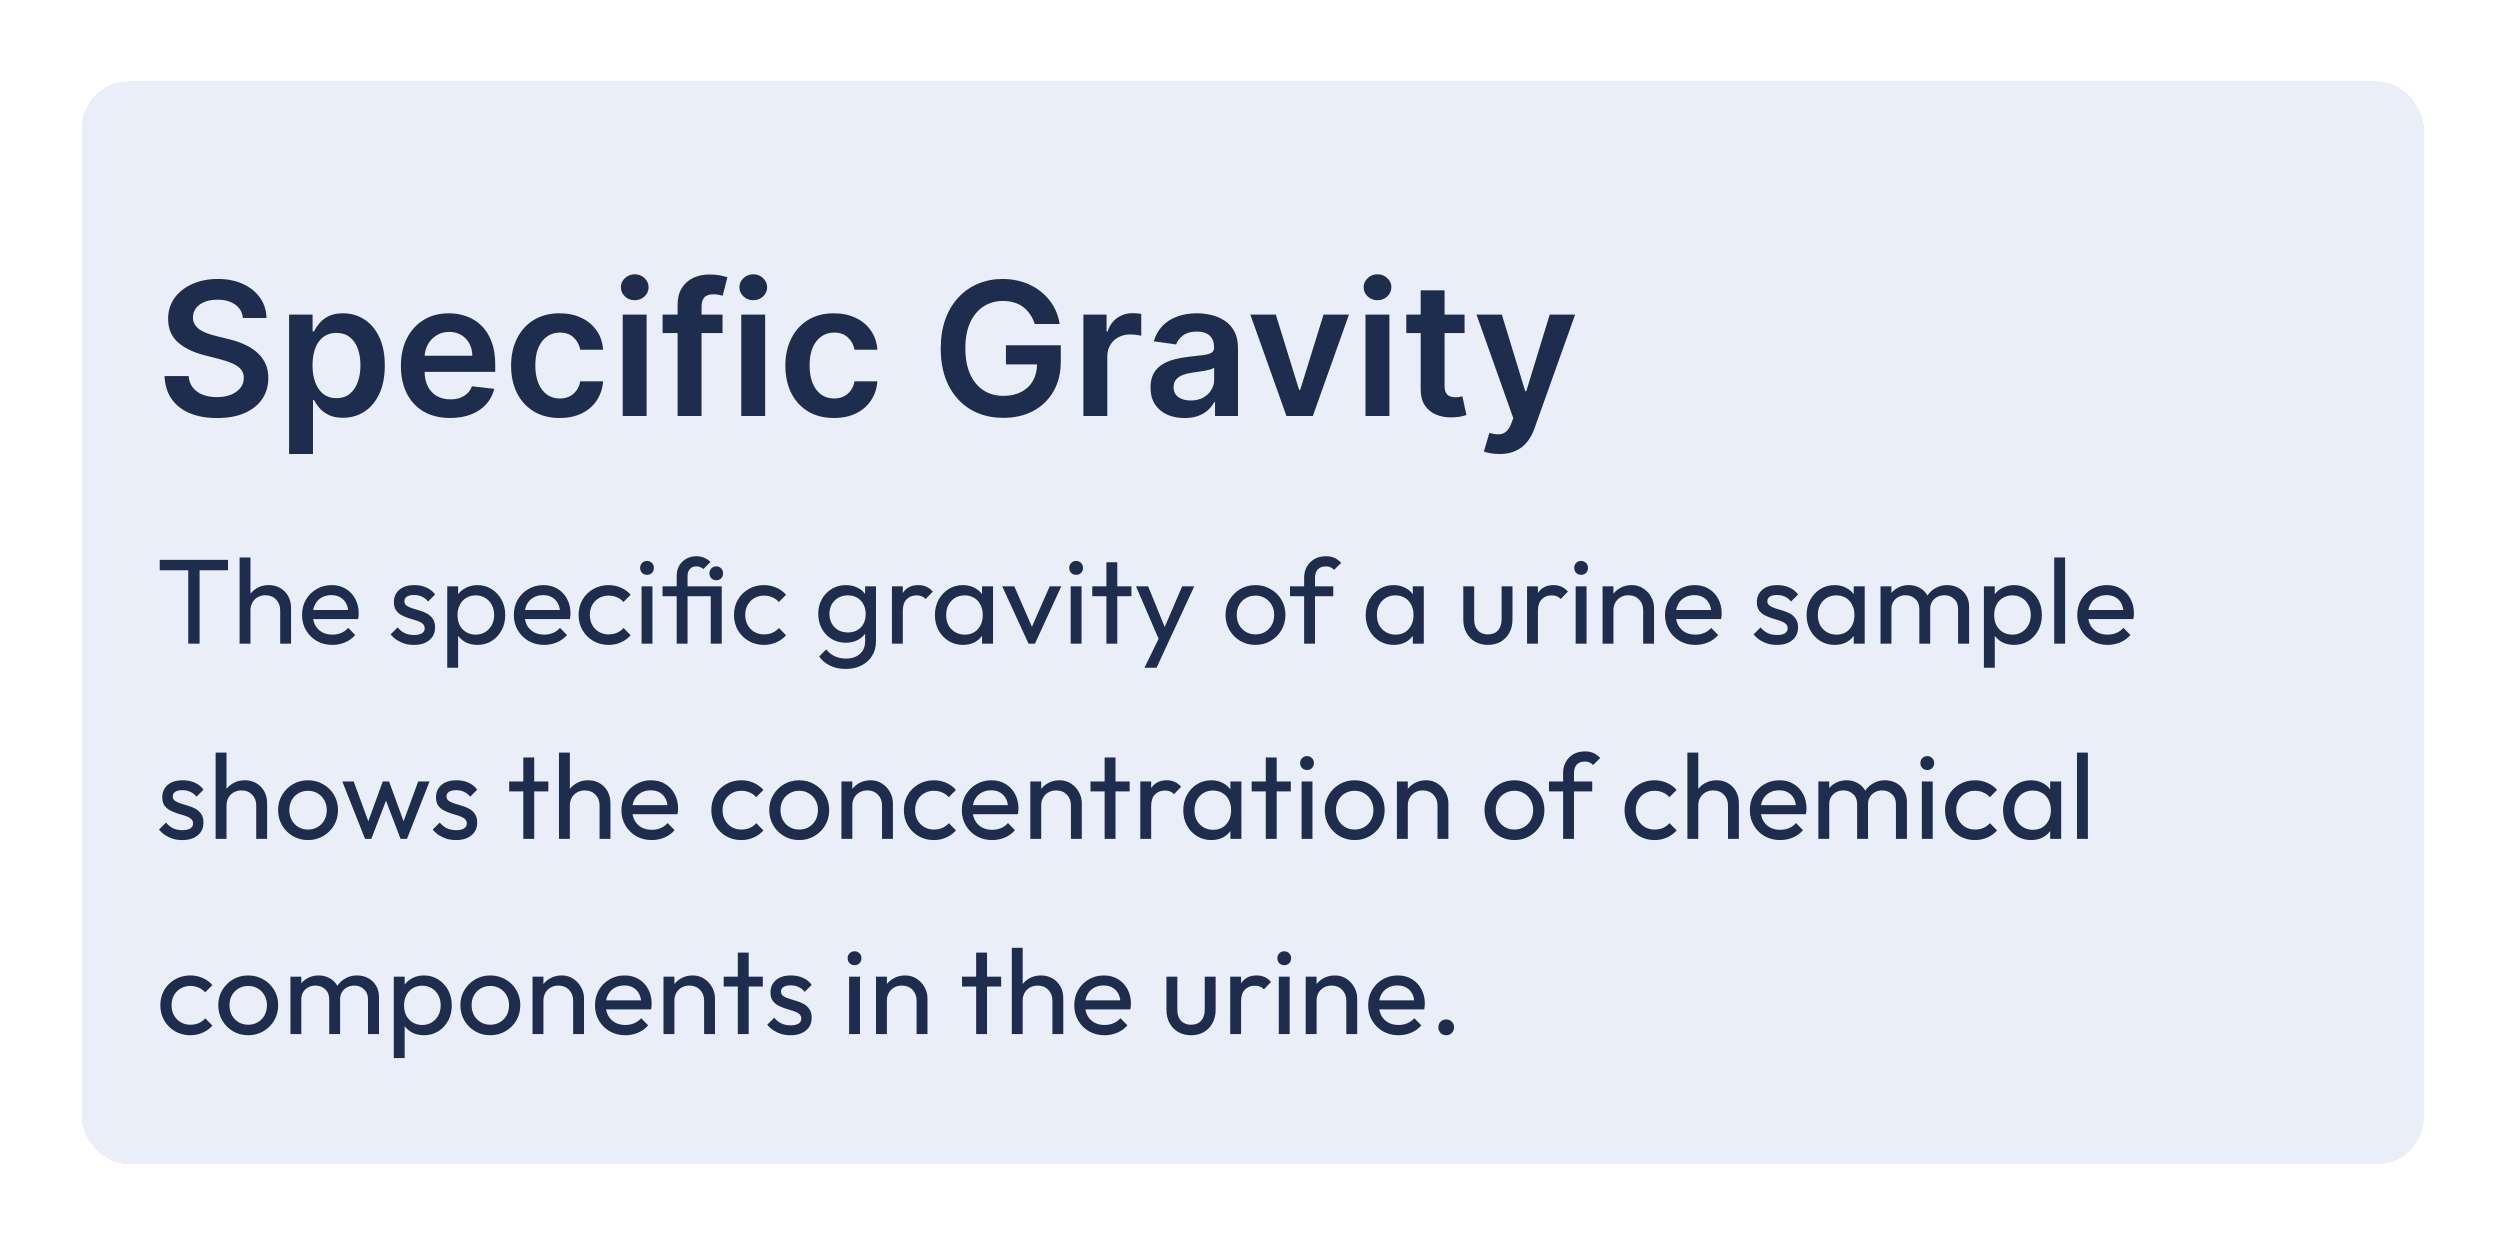 <svg width="269" height="134" viewBox="0 0 269 134" fill="none" xmlns="http://www.w3.org/2000/svg">
<g filter="url(#filter0_d_2480_16072)">
<rect x="7.797" y="6.762" width="252" height="116.5" rx="5" fill="#EAEEF8" shape-rendering="crispEdges"/>
<path d="M25.136 32.215C25.07 31.595 24.791 31.112 24.298 30.766C23.811 30.42 23.176 30.247 22.395 30.247C21.846 30.247 21.375 30.33 20.982 30.496C20.588 30.662 20.288 30.887 20.079 31.171C19.871 31.455 19.765 31.779 19.76 32.144C19.76 32.447 19.829 32.71 19.966 32.932C20.108 33.155 20.3 33.344 20.541 33.5C20.783 33.652 21.05 33.78 21.344 33.884C21.637 33.988 21.933 34.076 22.232 34.147L23.595 34.488C24.144 34.615 24.672 34.788 25.179 35.006C25.69 35.224 26.147 35.498 26.55 35.83C26.957 36.161 27.279 36.561 27.516 37.03C27.752 37.499 27.871 38.048 27.871 38.678C27.871 39.53 27.653 40.281 27.217 40.929C26.782 41.573 26.152 42.078 25.328 42.442C24.509 42.802 23.517 42.982 22.352 42.982C21.221 42.982 20.238 42.807 19.405 42.456C18.576 42.106 17.928 41.595 17.459 40.922C16.995 40.25 16.744 39.431 16.706 38.465H19.298C19.336 38.971 19.492 39.393 19.767 39.729C20.042 40.065 20.399 40.316 20.84 40.482C21.285 40.648 21.782 40.73 22.331 40.73C22.904 40.73 23.406 40.645 23.837 40.475C24.272 40.3 24.613 40.058 24.859 39.75C25.106 39.438 25.231 39.073 25.236 38.657C25.231 38.278 25.12 37.965 24.902 37.719C24.684 37.468 24.379 37.26 23.986 37.094C23.598 36.924 23.143 36.772 22.622 36.64L20.967 36.213C19.769 35.906 18.822 35.439 18.126 34.814C17.435 34.184 17.09 33.349 17.09 32.307C17.09 31.45 17.322 30.7 17.785 30.056C18.254 29.412 18.891 28.912 19.696 28.557C20.501 28.197 21.412 28.017 22.43 28.017C23.463 28.017 24.367 28.197 25.143 28.557C25.925 28.912 26.538 29.407 26.983 30.041C27.428 30.671 27.658 31.396 27.672 32.215H25.136ZM30.106 46.853V31.853H32.635V33.657H32.784C32.916 33.392 33.103 33.11 33.345 32.811C33.586 32.508 33.913 32.25 34.325 32.037C34.737 31.82 35.262 31.711 35.902 31.711C36.744 31.711 37.504 31.926 38.181 32.357C38.863 32.783 39.403 33.415 39.801 34.253C40.203 35.087 40.404 36.109 40.404 37.321C40.404 38.519 40.208 39.537 39.815 40.375C39.422 41.213 38.887 41.853 38.21 42.293C37.533 42.733 36.766 42.953 35.909 42.953C35.284 42.953 34.765 42.849 34.353 42.641C33.941 42.433 33.61 42.182 33.359 41.888C33.113 41.59 32.921 41.308 32.784 41.043H32.677V46.853H30.106ZM32.627 37.307C32.627 38.013 32.727 38.631 32.926 39.161C33.129 39.691 33.421 40.105 33.799 40.404C34.183 40.697 34.647 40.844 35.191 40.844C35.76 40.844 36.235 40.693 36.619 40.39C37.002 40.082 37.291 39.663 37.485 39.133C37.684 38.597 37.784 37.989 37.784 37.307C37.784 36.63 37.687 36.029 37.492 35.503C37.298 34.978 37.01 34.566 36.626 34.267C36.242 33.969 35.764 33.82 35.191 33.82C34.642 33.82 34.176 33.964 33.792 34.253C33.409 34.542 33.117 34.947 32.919 35.468C32.725 35.989 32.627 36.602 32.627 37.307ZM47.436 42.975C46.342 42.975 45.397 42.748 44.602 42.293C43.811 41.834 43.203 41.185 42.777 40.347C42.35 39.504 42.137 38.512 42.137 37.371C42.137 36.249 42.35 35.264 42.777 34.416C43.208 33.564 43.809 32.901 44.581 32.428C45.352 31.95 46.259 31.711 47.301 31.711C47.973 31.711 48.608 31.82 49.204 32.037C49.806 32.25 50.336 32.582 50.795 33.032C51.259 33.481 51.624 34.054 51.889 34.75C52.154 35.442 52.287 36.266 52.287 37.222V38.01H43.345V36.277H49.822C49.817 35.785 49.711 35.347 49.502 34.963C49.294 34.575 49.003 34.27 48.629 34.047C48.26 33.825 47.829 33.713 47.336 33.713C46.811 33.713 46.349 33.841 45.951 34.097C45.554 34.348 45.243 34.679 45.021 35.091C44.803 35.498 44.692 35.946 44.687 36.434V37.946C44.687 38.581 44.803 39.125 45.035 39.58C45.267 40.03 45.592 40.375 46.008 40.617C46.425 40.854 46.913 40.972 47.471 40.972C47.845 40.972 48.184 40.92 48.487 40.816C48.79 40.707 49.053 40.548 49.275 40.34C49.498 40.132 49.666 39.873 49.779 39.566L52.18 39.836C52.029 40.47 51.74 41.024 51.314 41.498C50.892 41.966 50.352 42.331 49.694 42.591C49.036 42.847 48.283 42.975 47.436 42.975ZM59.22 42.975C58.131 42.975 57.196 42.736 56.415 42.258C55.638 41.779 55.039 41.119 54.618 40.276C54.201 39.428 53.993 38.453 53.993 37.35C53.993 36.242 54.206 35.264 54.632 34.416C55.058 33.564 55.66 32.901 56.436 32.428C57.217 31.95 58.141 31.711 59.206 31.711C60.091 31.711 60.875 31.874 61.557 32.201C62.243 32.523 62.79 32.98 63.197 33.571C63.605 34.158 63.837 34.845 63.894 35.631H61.436C61.337 35.105 61.1 34.667 60.726 34.317C60.356 33.962 59.862 33.784 59.242 33.784C58.716 33.784 58.254 33.926 57.856 34.211C57.459 34.49 57.149 34.892 56.926 35.418C56.708 35.944 56.599 36.573 56.599 37.307C56.599 38.05 56.708 38.69 56.926 39.225C57.144 39.755 57.449 40.165 57.842 40.453C58.24 40.738 58.706 40.88 59.242 40.88C59.62 40.88 59.959 40.809 60.257 40.666C60.56 40.52 60.813 40.309 61.017 40.034C61.221 39.76 61.36 39.426 61.436 39.033H63.894C63.832 39.805 63.605 40.489 63.212 41.086C62.819 41.677 62.284 42.142 61.606 42.478C60.929 42.809 60.134 42.975 59.22 42.975ZM66.005 42.762V31.853H68.576V42.762H66.005ZM67.297 30.304C66.89 30.304 66.54 30.169 66.246 29.899C65.953 29.625 65.806 29.296 65.806 28.912C65.806 28.524 65.953 28.195 66.246 27.925C66.54 27.65 66.89 27.513 67.297 27.513C67.709 27.513 68.059 27.65 68.348 27.925C68.642 28.195 68.789 28.524 68.789 28.912C68.789 29.296 68.642 29.625 68.348 29.899C68.059 30.169 67.709 30.304 67.297 30.304ZM76.745 31.853V33.841H70.296V31.853H76.745ZM71.908 42.762V30.823C71.908 30.089 72.06 29.478 72.363 28.99C72.671 28.503 73.083 28.138 73.599 27.897C74.115 27.655 74.688 27.534 75.317 27.534C75.763 27.534 76.158 27.57 76.504 27.641C76.849 27.712 77.105 27.776 77.271 27.833L76.759 29.821C76.65 29.788 76.513 29.755 76.347 29.722C76.182 29.684 75.997 29.665 75.793 29.665C75.315 29.665 74.977 29.781 74.778 30.013C74.584 30.24 74.487 30.567 74.487 30.993V42.762H71.908ZM78.758 42.762V31.853H81.329V42.762H78.758ZM80.051 30.304C79.644 30.304 79.294 30.169 79 29.899C78.706 29.625 78.56 29.296 78.56 28.912C78.56 28.524 78.706 28.195 79 27.925C79.294 27.65 79.644 27.513 80.051 27.513C80.463 27.513 80.813 27.65 81.102 27.925C81.396 28.195 81.543 28.524 81.543 28.912C81.543 29.296 81.396 29.625 81.102 29.899C80.813 30.169 80.463 30.304 80.051 30.304ZM88.732 42.975C87.643 42.975 86.708 42.736 85.927 42.258C85.15 41.779 84.551 41.119 84.13 40.276C83.713 39.428 83.505 38.453 83.505 37.35C83.505 36.242 83.718 35.264 84.144 34.416C84.57 33.564 85.171 32.901 85.948 32.428C86.729 31.95 87.652 31.711 88.718 31.711C89.603 31.711 90.387 31.874 91.069 32.201C91.755 32.523 92.302 32.98 92.709 33.571C93.116 34.158 93.348 34.845 93.405 35.631H90.948C90.848 35.105 90.612 34.667 90.238 34.317C89.868 33.962 89.374 33.784 88.753 33.784C88.228 33.784 87.766 33.926 87.368 34.211C86.971 34.49 86.66 34.892 86.438 35.418C86.22 35.944 86.111 36.573 86.111 37.307C86.111 38.05 86.22 38.69 86.438 39.225C86.656 39.755 86.961 40.165 87.354 40.453C87.752 40.738 88.218 40.88 88.753 40.88C89.132 40.88 89.471 40.809 89.769 40.666C90.072 40.52 90.325 40.309 90.529 40.034C90.732 39.76 90.872 39.426 90.948 39.033H93.405C93.344 39.805 93.116 40.489 92.723 41.086C92.33 41.677 91.795 42.142 91.118 42.478C90.441 42.809 89.646 42.975 88.732 42.975ZM110.335 32.861C110.217 32.478 110.054 32.134 109.845 31.831C109.642 31.524 109.395 31.261 109.107 31.043C108.822 30.825 108.496 30.662 108.126 30.553C107.757 30.439 107.355 30.383 106.919 30.383C106.138 30.383 105.442 30.579 104.831 30.972C104.22 31.365 103.74 31.943 103.389 32.705C103.044 33.462 102.871 34.386 102.871 35.475C102.871 36.573 103.044 37.504 103.389 38.266C103.735 39.028 104.215 39.608 104.831 40.006C105.446 40.399 106.161 40.596 106.976 40.596C107.714 40.596 108.354 40.453 108.893 40.169C109.438 39.885 109.857 39.483 110.151 38.962C110.444 38.436 110.591 37.821 110.591 37.115L111.188 37.208H107.239V35.148H113.141V36.895C113.141 38.141 112.875 39.218 112.345 40.127C111.815 41.036 111.086 41.737 110.158 42.229C109.23 42.717 108.164 42.961 106.962 42.961C105.622 42.961 104.445 42.66 103.432 42.059C102.423 41.453 101.635 40.593 101.067 39.48C100.503 38.363 100.222 37.037 100.222 35.503C100.222 34.329 100.387 33.28 100.719 32.357C101.055 31.434 101.524 30.65 102.125 30.006C102.726 29.357 103.432 28.865 104.241 28.529C105.051 28.188 105.932 28.017 106.884 28.017C107.688 28.017 108.439 28.136 109.135 28.372C109.831 28.605 110.449 28.936 110.989 29.367C111.533 29.798 111.981 30.309 112.331 30.901C112.681 31.493 112.911 32.146 113.02 32.861H110.335ZM115.575 42.762V31.853H118.068V33.671H118.181C118.38 33.041 118.721 32.556 119.204 32.215C119.692 31.869 120.248 31.696 120.873 31.696C121.015 31.696 121.174 31.703 121.349 31.718C121.529 31.727 121.678 31.744 121.797 31.767V34.133C121.688 34.095 121.515 34.061 121.278 34.033C121.046 34 120.821 33.983 120.603 33.983C120.135 33.983 119.713 34.085 119.339 34.289C118.97 34.488 118.679 34.765 118.466 35.12C118.252 35.475 118.146 35.884 118.146 36.348V42.762H115.575ZM126.449 42.982C125.757 42.982 125.135 42.859 124.581 42.613C124.031 42.362 123.596 41.992 123.274 41.505C122.957 41.017 122.798 40.416 122.798 39.701C122.798 39.085 122.912 38.576 123.139 38.174C123.366 37.771 123.676 37.449 124.069 37.208C124.462 36.966 124.905 36.784 125.397 36.661C125.895 36.533 126.408 36.441 126.939 36.384C127.578 36.318 128.096 36.258 128.494 36.206C128.892 36.15 129.181 36.064 129.36 35.951C129.545 35.832 129.637 35.65 129.637 35.404V35.361C129.637 34.826 129.479 34.412 129.162 34.118C128.844 33.825 128.387 33.678 127.791 33.678C127.161 33.678 126.662 33.815 126.292 34.09C125.928 34.364 125.681 34.689 125.554 35.063L123.153 34.722C123.342 34.059 123.655 33.505 124.091 33.06C124.526 32.61 125.059 32.274 125.689 32.051C126.318 31.824 127.014 31.711 127.777 31.711C128.302 31.711 128.825 31.772 129.346 31.895C129.867 32.018 130.343 32.222 130.774 32.506C131.205 32.785 131.55 33.166 131.811 33.65C132.076 34.133 132.208 34.736 132.208 35.461V42.762H129.737V41.263H129.652C129.495 41.566 129.275 41.85 128.991 42.115C128.712 42.376 128.359 42.587 127.933 42.748C127.511 42.904 127.017 42.982 126.449 42.982ZM127.116 41.093C127.632 41.093 128.08 40.991 128.458 40.787C128.837 40.579 129.128 40.304 129.332 39.963C129.54 39.623 129.645 39.251 129.645 38.848V37.563C129.564 37.629 129.427 37.691 129.233 37.748C129.043 37.804 128.83 37.854 128.593 37.897C128.357 37.939 128.122 37.977 127.89 38.01C127.658 38.043 127.457 38.072 127.287 38.096C126.903 38.148 126.56 38.233 126.257 38.351C125.954 38.47 125.715 38.635 125.539 38.848C125.364 39.057 125.277 39.327 125.277 39.658C125.277 40.132 125.449 40.489 125.795 40.73C126.141 40.972 126.581 41.093 127.116 41.093ZM144.147 31.853L140.262 42.762H137.422L133.537 31.853H136.278L138.785 39.956H138.899L141.413 31.853H144.147ZM145.926 42.762V31.853H148.498V42.762H145.926ZM147.219 30.304C146.812 30.304 146.462 30.169 146.168 29.899C145.874 29.625 145.728 29.296 145.728 28.912C145.728 28.524 145.874 28.195 146.168 27.925C146.462 27.65 146.812 27.513 147.219 27.513C147.631 27.513 147.981 27.65 148.27 27.925C148.564 28.195 148.711 28.524 148.711 28.912C148.711 29.296 148.564 29.625 148.27 29.899C147.981 30.169 147.631 30.304 147.219 30.304ZM156.589 31.853V33.841H150.317V31.853H156.589ZM151.866 29.239H154.437V39.48C154.437 39.826 154.489 40.091 154.593 40.276C154.702 40.456 154.844 40.579 155.019 40.645C155.194 40.712 155.388 40.745 155.602 40.745C155.763 40.745 155.909 40.733 156.042 40.709C156.179 40.685 156.283 40.664 156.354 40.645L156.788 42.655C156.65 42.703 156.454 42.755 156.198 42.811C155.947 42.868 155.639 42.901 155.275 42.911C154.631 42.93 154.051 42.833 153.535 42.62C153.019 42.402 152.609 42.066 152.306 41.611C152.008 41.157 151.861 40.588 151.866 39.907V29.239ZM160.337 46.853C159.987 46.853 159.662 46.824 159.364 46.767C159.07 46.715 158.836 46.654 158.661 46.583L159.257 44.58C159.632 44.689 159.965 44.741 160.259 44.736C160.552 44.731 160.81 44.639 161.033 44.459C161.26 44.284 161.452 43.99 161.608 43.578L161.828 42.989L157.873 31.853H160.6L163.114 40.091H163.228L165.749 31.853H168.483L164.115 44.083C163.912 44.66 163.642 45.155 163.306 45.567C162.97 45.984 162.558 46.301 162.07 46.519C161.587 46.741 161.009 46.853 160.337 46.853Z" fill="#1E2C4D"/>
<path d="M19.255 67.262V58.5H20.477V67.262H19.255ZM16.187 59.358V58.24H23.532V59.358H16.187ZM29.148 67.262V63.661C29.148 63.193 29 62.807 28.706 62.504C28.411 62.2 28.03 62.049 27.562 62.049C27.25 62.049 26.973 62.118 26.73 62.257C26.487 62.395 26.297 62.586 26.158 62.829C26.019 63.071 25.95 63.349 25.95 63.661L25.469 63.388C25.469 62.92 25.573 62.504 25.781 62.14C25.989 61.776 26.279 61.49 26.652 61.282C27.024 61.065 27.445 60.957 27.913 60.957C28.381 60.957 28.793 61.061 29.148 61.269C29.512 61.477 29.798 61.767 30.006 62.14C30.214 62.512 30.318 62.941 30.318 63.427V67.262H29.148ZM24.78 67.262V57.98H25.95V67.262H24.78ZM34.762 67.392C34.147 67.392 33.592 67.253 33.098 66.976C32.604 66.69 32.214 66.304 31.928 65.819C31.642 65.333 31.499 64.783 31.499 64.168C31.499 63.561 31.638 63.015 31.915 62.53C32.201 62.044 32.582 61.663 33.059 61.386C33.544 61.1 34.086 60.957 34.684 60.957C35.256 60.957 35.759 61.087 36.192 61.347C36.634 61.607 36.976 61.966 37.219 62.426C37.47 62.885 37.596 63.405 37.596 63.986C37.596 64.072 37.592 64.168 37.583 64.272C37.574 64.367 37.557 64.48 37.531 64.61H32.318V63.635H36.907L36.478 64.012C36.478 63.596 36.404 63.245 36.257 62.959C36.11 62.664 35.902 62.439 35.633 62.283C35.364 62.118 35.039 62.036 34.658 62.036C34.259 62.036 33.908 62.122 33.605 62.296C33.302 62.469 33.068 62.712 32.903 63.024C32.738 63.336 32.656 63.704 32.656 64.129C32.656 64.562 32.743 64.943 32.916 65.273C33.089 65.593 33.336 65.845 33.657 66.027C33.978 66.2 34.346 66.287 34.762 66.287C35.109 66.287 35.425 66.226 35.711 66.105C36.006 65.983 36.257 65.801 36.465 65.559L37.219 66.326C36.924 66.672 36.56 66.937 36.127 67.119C35.702 67.301 35.247 67.392 34.762 67.392ZM43.539 67.392C43.192 67.392 42.863 67.348 42.551 67.262C42.247 67.166 41.966 67.036 41.706 66.872C41.446 66.698 41.22 66.495 41.03 66.261L41.784 65.507C42.009 65.784 42.269 65.992 42.564 66.131C42.858 66.261 43.188 66.326 43.552 66.326C43.916 66.326 44.197 66.265 44.397 66.144C44.596 66.014 44.696 65.836 44.696 65.611C44.696 65.385 44.613 65.212 44.449 65.091C44.293 64.961 44.089 64.857 43.838 64.779C43.586 64.692 43.318 64.61 43.032 64.532C42.754 64.445 42.49 64.337 42.239 64.207C41.987 64.077 41.779 63.899 41.615 63.674C41.459 63.448 41.381 63.149 41.381 62.777C41.381 62.404 41.472 62.083 41.654 61.815C41.836 61.537 42.087 61.325 42.408 61.178C42.737 61.03 43.131 60.957 43.591 60.957C44.076 60.957 44.505 61.043 44.878 61.217C45.259 61.381 45.571 61.633 45.814 61.971L45.06 62.725C44.886 62.499 44.67 62.326 44.41 62.205C44.158 62.083 43.872 62.023 43.552 62.023C43.214 62.023 42.954 62.083 42.772 62.205C42.598 62.317 42.512 62.478 42.512 62.686C42.512 62.894 42.59 63.054 42.746 63.167C42.902 63.279 43.105 63.375 43.357 63.453C43.617 63.531 43.885 63.613 44.163 63.7C44.44 63.778 44.704 63.886 44.956 64.025C45.207 64.163 45.411 64.35 45.567 64.584C45.731 64.818 45.814 65.125 45.814 65.507C45.814 66.087 45.606 66.547 45.19 66.885C44.782 67.223 44.232 67.392 43.539 67.392ZM50.374 67.392C49.906 67.392 49.481 67.296 49.1 67.106C48.727 66.906 48.428 66.633 48.203 66.287C47.977 65.94 47.852 65.546 47.826 65.104V63.245C47.852 62.794 47.977 62.4 48.203 62.062C48.437 61.715 48.74 61.446 49.113 61.256C49.494 61.056 49.914 60.957 50.374 60.957C50.937 60.957 51.444 61.1 51.895 61.386C52.354 61.672 52.714 62.057 52.974 62.543C53.234 63.028 53.364 63.574 53.364 64.181C53.364 64.787 53.234 65.333 52.974 65.819C52.714 66.304 52.354 66.69 51.895 66.976C51.444 67.253 50.937 67.392 50.374 67.392ZM50.179 66.287C50.569 66.287 50.911 66.196 51.206 66.014C51.5 65.832 51.734 65.585 51.908 65.273C52.081 64.952 52.168 64.584 52.168 64.168C52.168 63.76 52.081 63.396 51.908 63.076C51.734 62.755 51.5 62.508 51.206 62.335C50.911 62.153 50.573 62.062 50.192 62.062C49.802 62.062 49.459 62.153 49.165 62.335C48.87 62.508 48.64 62.755 48.476 63.076C48.311 63.396 48.229 63.765 48.229 64.181C48.229 64.588 48.307 64.952 48.463 65.273C48.627 65.585 48.857 65.832 49.152 66.014C49.455 66.196 49.797 66.287 50.179 66.287ZM47.124 69.849V61.087H48.294V62.712L48.073 64.207L48.294 65.715V69.849H47.124ZM57.55 67.392C56.935 67.392 56.38 67.253 55.886 66.976C55.392 66.69 55.002 66.304 54.716 65.819C54.43 65.333 54.287 64.783 54.287 64.168C54.287 63.561 54.426 63.015 54.703 62.53C54.989 62.044 55.37 61.663 55.847 61.386C56.332 61.1 56.874 60.957 57.472 60.957C58.044 60.957 58.547 61.087 58.98 61.347C59.422 61.607 59.764 61.966 60.007 62.426C60.258 62.885 60.384 63.405 60.384 63.986C60.384 64.072 60.38 64.168 60.371 64.272C60.362 64.367 60.345 64.48 60.319 64.61H55.106V63.635H59.695L59.266 64.012C59.266 63.596 59.192 63.245 59.045 62.959C58.898 62.664 58.69 62.439 58.421 62.283C58.152 62.118 57.827 62.036 57.446 62.036C57.047 62.036 56.696 62.122 56.393 62.296C56.09 62.469 55.856 62.712 55.691 63.024C55.526 63.336 55.444 63.704 55.444 64.129C55.444 64.562 55.531 64.943 55.704 65.273C55.877 65.593 56.124 65.845 56.445 66.027C56.766 66.2 57.134 66.287 57.55 66.287C57.897 66.287 58.213 66.226 58.499 66.105C58.794 65.983 59.045 65.801 59.253 65.559L60.007 66.326C59.712 66.672 59.348 66.937 58.915 67.119C58.49 67.301 58.035 67.392 57.55 67.392ZM64.481 67.392C63.874 67.392 63.324 67.249 62.83 66.963C62.344 66.677 61.959 66.291 61.673 65.806C61.395 65.312 61.257 64.766 61.257 64.168C61.257 63.561 61.395 63.015 61.673 62.53C61.959 62.044 62.344 61.663 62.83 61.386C63.324 61.1 63.874 60.957 64.481 60.957C64.957 60.957 65.399 61.048 65.807 61.23C66.214 61.403 66.565 61.659 66.86 61.997L66.08 62.777C65.889 62.551 65.655 62.382 65.378 62.27C65.109 62.148 64.81 62.088 64.481 62.088C64.091 62.088 63.744 62.179 63.441 62.361C63.137 62.534 62.899 62.777 62.726 63.089C62.552 63.401 62.466 63.76 62.466 64.168C62.466 64.575 62.552 64.935 62.726 65.247C62.899 65.559 63.137 65.806 63.441 65.988C63.744 66.17 64.091 66.261 64.481 66.261C64.81 66.261 65.109 66.204 65.378 66.092C65.655 65.97 65.893 65.797 66.093 65.572L66.86 66.352C66.574 66.681 66.223 66.937 65.807 67.119C65.399 67.301 64.957 67.392 64.481 67.392ZM68.033 67.262V61.087H69.203V67.262H68.033ZM68.618 59.852C68.401 59.852 68.224 59.782 68.085 59.644C67.946 59.496 67.877 59.314 67.877 59.098C67.877 58.89 67.946 58.716 68.085 58.578C68.224 58.43 68.401 58.357 68.618 58.357C68.835 58.357 69.012 58.43 69.151 58.578C69.29 58.716 69.359 58.89 69.359 59.098C69.359 59.314 69.29 59.496 69.151 59.644C69.012 59.782 68.835 59.852 68.618 59.852ZM71.811 67.262V59.969C71.811 59.561 71.898 59.202 72.071 58.89C72.253 58.569 72.505 58.318 72.825 58.136C73.146 57.945 73.514 57.85 73.93 57.85C74.251 57.85 74.533 57.906 74.775 58.019C75.018 58.123 75.243 58.27 75.451 58.461L74.684 59.228C74.572 59.132 74.455 59.063 74.333 59.02C74.212 58.968 74.078 58.942 73.93 58.942C73.627 58.942 73.393 59.037 73.228 59.228C73.064 59.41 72.981 59.657 72.981 59.969V67.262H71.811ZM70.29 62.153V61.087H76.153V62.153H70.29ZM75.477 67.262V61.087H76.66V67.262H75.477ZM76.062 60.437C75.854 60.437 75.681 60.367 75.542 60.229C75.404 60.081 75.334 59.899 75.334 59.683C75.334 59.475 75.404 59.301 75.542 59.163C75.681 59.015 75.854 58.942 76.062 58.942C76.288 58.942 76.465 59.015 76.595 59.163C76.734 59.301 76.803 59.475 76.803 59.683C76.803 59.899 76.734 60.081 76.595 60.229C76.465 60.367 76.288 60.437 76.062 60.437ZM81.201 67.392C80.594 67.392 80.043 67.249 79.549 66.963C79.064 66.677 78.678 66.291 78.392 65.806C78.115 65.312 77.977 64.766 77.977 64.168C77.977 63.561 78.115 63.015 78.392 62.53C78.678 62.044 79.064 61.663 79.549 61.386C80.043 61.1 80.594 60.957 81.201 60.957C81.677 60.957 82.119 61.048 82.526 61.23C82.934 61.403 83.285 61.659 83.579 61.997L82.799 62.777C82.609 62.551 82.375 62.382 82.097 62.27C81.829 62.148 81.53 62.088 81.201 62.088C80.811 62.088 80.464 62.179 80.16 62.361C79.857 62.534 79.619 62.777 79.445 63.089C79.272 63.401 79.186 63.76 79.186 64.168C79.186 64.575 79.272 64.935 79.445 65.247C79.619 65.559 79.857 65.806 80.16 65.988C80.464 66.17 80.811 66.261 81.201 66.261C81.53 66.261 81.829 66.204 82.097 66.092C82.375 65.97 82.613 65.797 82.812 65.572L83.579 66.352C83.293 66.681 82.942 66.937 82.526 67.119C82.119 67.301 81.677 67.392 81.201 67.392ZM90.005 69.979C89.372 69.979 88.809 69.862 88.315 69.628C87.83 69.394 87.44 69.064 87.145 68.64L87.899 67.873C88.15 68.193 88.449 68.436 88.796 68.601C89.143 68.774 89.554 68.861 90.031 68.861C90.664 68.861 91.162 68.692 91.526 68.354C91.899 68.024 92.085 67.578 92.085 67.015V65.481L92.293 64.09L92.085 62.712V61.087H93.255V67.015C93.255 67.604 93.116 68.12 92.839 68.562C92.57 69.004 92.189 69.35 91.695 69.602C91.21 69.853 90.646 69.979 90.005 69.979ZM90.005 67.158C89.442 67.158 88.935 67.023 88.484 66.755C88.042 66.486 87.691 66.118 87.431 65.65C87.171 65.173 87.041 64.64 87.041 64.051C87.041 63.461 87.171 62.937 87.431 62.478C87.691 62.01 88.042 61.641 88.484 61.373C88.935 61.095 89.442 60.957 90.005 60.957C90.49 60.957 90.919 61.052 91.292 61.243C91.665 61.433 91.959 61.702 92.176 62.049C92.401 62.387 92.523 62.785 92.54 63.245V64.883C92.514 65.333 92.388 65.732 92.163 66.079C91.946 66.417 91.652 66.681 91.279 66.872C90.906 67.062 90.482 67.158 90.005 67.158ZM90.239 66.053C90.62 66.053 90.954 65.97 91.24 65.806C91.535 65.641 91.76 65.411 91.916 65.117C92.072 64.813 92.15 64.462 92.15 64.064C92.15 63.665 92.068 63.318 91.903 63.024C91.747 62.72 91.526 62.486 91.24 62.322C90.954 62.148 90.616 62.062 90.226 62.062C89.836 62.062 89.494 62.148 89.199 62.322C88.904 62.486 88.67 62.72 88.497 63.024C88.332 63.318 88.25 63.661 88.25 64.051C88.25 64.441 88.332 64.787 88.497 65.091C88.67 65.394 88.904 65.632 89.199 65.806C89.502 65.97 89.849 66.053 90.239 66.053ZM94.972 67.262V61.087H96.142V67.262H94.972ZM96.142 63.739L95.7 63.544C95.7 62.755 95.882 62.127 96.246 61.659C96.61 61.191 97.135 60.957 97.819 60.957C98.131 60.957 98.413 61.013 98.664 61.126C98.916 61.23 99.15 61.407 99.366 61.659L98.599 62.452C98.469 62.313 98.326 62.213 98.17 62.153C98.014 62.092 97.832 62.062 97.624 62.062C97.191 62.062 96.836 62.2 96.558 62.478C96.281 62.755 96.142 63.175 96.142 63.739ZM102.613 67.392C102.05 67.392 101.538 67.253 101.079 66.976C100.62 66.69 100.256 66.304 99.987 65.819C99.727 65.333 99.597 64.787 99.597 64.181C99.597 63.574 99.727 63.028 99.987 62.543C100.256 62.057 100.615 61.672 101.066 61.386C101.525 61.1 102.041 60.957 102.613 60.957C103.081 60.957 103.497 61.056 103.861 61.256C104.234 61.446 104.533 61.715 104.758 62.062C104.983 62.4 105.109 62.794 105.135 63.245V65.104C105.109 65.546 104.983 65.94 104.758 66.287C104.541 66.633 104.247 66.906 103.874 67.106C103.51 67.296 103.09 67.392 102.613 67.392ZM102.808 66.287C103.389 66.287 103.857 66.092 104.212 65.702C104.567 65.303 104.745 64.796 104.745 64.181C104.745 63.756 104.663 63.388 104.498 63.076C104.342 62.755 104.117 62.508 103.822 62.335C103.527 62.153 103.185 62.062 102.795 62.062C102.405 62.062 102.058 62.153 101.755 62.335C101.46 62.517 101.226 62.768 101.053 63.089C100.888 63.401 100.806 63.76 100.806 64.168C100.806 64.584 100.888 64.952 101.053 65.273C101.226 65.585 101.465 65.832 101.768 66.014C102.071 66.196 102.418 66.287 102.808 66.287ZM104.667 67.262V65.598L104.888 64.09L104.667 62.595V61.087H105.85V67.262H104.667ZM109.672 67.262L106.838 61.087H108.138L110.413 66.3H109.659L111.947 61.087H113.195L110.361 67.262H109.672ZM114.206 67.262V61.087H115.376V67.262H114.206ZM114.791 59.852C114.574 59.852 114.397 59.782 114.258 59.644C114.119 59.496 114.05 59.314 114.05 59.098C114.05 58.89 114.119 58.716 114.258 58.578C114.397 58.43 114.574 58.357 114.791 58.357C115.008 58.357 115.185 58.43 115.324 58.578C115.463 58.716 115.532 58.89 115.532 59.098C115.532 59.314 115.463 59.496 115.324 59.644C115.185 59.782 115.008 59.852 114.791 59.852ZM118.049 67.262V58.5H119.219V67.262H118.049ZM116.528 62.153V61.087H120.74V62.153H116.528ZM123.914 67.314L121.236 61.087H122.536L124.525 65.962H124.109L126.202 61.087H127.502L124.616 67.314H123.914ZM122.146 69.849L123.966 66.118L124.616 67.314L123.446 69.849H122.146ZM134.089 67.392C133.482 67.392 132.936 67.249 132.451 66.963C131.966 66.677 131.58 66.291 131.294 65.806C131.008 65.312 130.865 64.761 130.865 64.155C130.865 63.557 131.008 63.019 131.294 62.543C131.58 62.057 131.966 61.672 132.451 61.386C132.936 61.1 133.482 60.957 134.089 60.957C134.687 60.957 135.229 61.1 135.714 61.386C136.208 61.663 136.598 62.044 136.884 62.53C137.17 63.015 137.313 63.557 137.313 64.155C137.313 64.761 137.17 65.312 136.884 65.806C136.598 66.291 136.208 66.677 135.714 66.963C135.229 67.249 134.687 67.392 134.089 67.392ZM134.089 66.261C134.479 66.261 134.826 66.17 135.129 65.988C135.432 65.806 135.671 65.559 135.844 65.247C136.017 64.926 136.104 64.562 136.104 64.155C136.104 63.756 136.013 63.401 135.831 63.089C135.658 62.777 135.419 62.534 135.116 62.361C134.821 62.179 134.479 62.088 134.089 62.088C133.699 62.088 133.352 62.179 133.049 62.361C132.746 62.534 132.507 62.777 132.334 63.089C132.161 63.401 132.074 63.756 132.074 64.155C132.074 64.562 132.161 64.926 132.334 65.247C132.507 65.559 132.746 65.806 133.049 65.988C133.352 66.17 133.699 66.261 134.089 66.261ZM139.325 67.262V60.164C139.325 59.704 139.425 59.306 139.624 58.968C139.823 58.621 140.096 58.348 140.443 58.149C140.798 57.949 141.21 57.85 141.678 57.85C142.033 57.85 142.341 57.91 142.601 58.032C142.861 58.153 143.099 58.331 143.316 58.565L142.549 59.319C142.436 59.197 142.311 59.106 142.172 59.046C142.033 58.976 141.864 58.942 141.665 58.942C141.292 58.942 141.002 59.05 140.794 59.267C140.595 59.483 140.495 59.782 140.495 60.164V67.262H139.325ZM137.804 62.153V61.087H142.458V62.153H137.804ZM148.963 67.392C148.4 67.392 147.889 67.253 147.429 66.976C146.97 66.69 146.606 66.304 146.337 65.819C146.077 65.333 145.947 64.787 145.947 64.181C145.947 63.574 146.077 63.028 146.337 62.543C146.606 62.057 146.966 61.672 147.416 61.386C147.876 61.1 148.391 60.957 148.963 60.957C149.431 60.957 149.847 61.056 150.211 61.256C150.584 61.446 150.883 61.715 151.108 62.062C151.334 62.4 151.459 62.794 151.485 63.245V65.104C151.459 65.546 151.334 65.94 151.108 66.287C150.892 66.633 150.597 66.906 150.224 67.106C149.86 67.296 149.44 67.392 148.963 67.392ZM149.158 66.287C149.739 66.287 150.207 66.092 150.562 65.702C150.918 65.303 151.095 64.796 151.095 64.181C151.095 63.756 151.013 63.388 150.848 63.076C150.692 62.755 150.467 62.508 150.172 62.335C149.878 62.153 149.535 62.062 149.145 62.062C148.755 62.062 148.409 62.153 148.105 62.335C147.811 62.517 147.577 62.768 147.403 63.089C147.239 63.401 147.156 63.76 147.156 64.168C147.156 64.584 147.239 64.952 147.403 65.273C147.577 65.585 147.815 65.832 148.118 66.014C148.422 66.196 148.768 66.287 149.158 66.287ZM151.017 67.262V65.598L151.238 64.09L151.017 62.595V61.087H152.2V67.262H151.017ZM159.091 67.392C158.588 67.392 158.133 67.279 157.726 67.054C157.327 66.82 157.015 66.499 156.79 66.092C156.565 65.684 156.452 65.212 156.452 64.675V61.087H157.622V64.623C157.622 64.961 157.678 65.255 157.791 65.507C157.912 65.749 158.086 65.936 158.311 66.066C158.536 66.196 158.801 66.261 159.104 66.261C159.563 66.261 159.923 66.118 160.183 65.832C160.443 65.537 160.573 65.134 160.573 64.623V61.087H161.743V64.675C161.743 65.212 161.63 65.684 161.405 66.092C161.18 66.499 160.868 66.82 160.469 67.054C160.079 67.279 159.62 67.392 159.091 67.392ZM163.311 67.262V61.087H164.481V67.262H163.311ZM164.481 63.739L164.039 63.544C164.039 62.755 164.221 62.127 164.585 61.659C164.949 61.191 165.473 60.957 166.158 60.957C166.47 60.957 166.752 61.013 167.003 61.126C167.254 61.23 167.488 61.407 167.705 61.659L166.938 62.452C166.808 62.313 166.665 62.213 166.509 62.153C166.353 62.092 166.171 62.062 165.963 62.062C165.53 62.062 165.174 62.2 164.897 62.478C164.62 62.755 164.481 63.175 164.481 63.739ZM168.542 67.262V61.087H169.712V67.262H168.542ZM169.127 59.852C168.91 59.852 168.733 59.782 168.594 59.644C168.455 59.496 168.386 59.314 168.386 59.098C168.386 58.89 168.455 58.716 168.594 58.578C168.733 58.43 168.91 58.357 169.127 58.357C169.344 58.357 169.521 58.43 169.66 58.578C169.799 58.716 169.868 58.89 169.868 59.098C169.868 59.314 169.799 59.496 169.66 59.644C169.521 59.782 169.344 59.852 169.127 59.852ZM175.804 67.262V63.661C175.804 63.193 175.657 62.807 175.362 62.504C175.067 62.2 174.686 62.049 174.218 62.049C173.906 62.049 173.629 62.118 173.386 62.257C173.143 62.395 172.953 62.586 172.814 62.829C172.675 63.071 172.606 63.349 172.606 63.661L172.125 63.388C172.125 62.92 172.229 62.504 172.437 62.14C172.645 61.776 172.935 61.49 173.308 61.282C173.681 61.065 174.101 60.957 174.569 60.957C175.037 60.957 175.449 61.074 175.804 61.308C176.168 61.542 176.454 61.849 176.662 62.231C176.87 62.603 176.974 63.002 176.974 63.427V67.262H175.804ZM171.436 67.262V61.087H172.606V67.262H171.436ZM181.418 67.392C180.803 67.392 180.248 67.253 179.754 66.976C179.26 66.69 178.87 66.304 178.584 65.819C178.298 65.333 178.155 64.783 178.155 64.168C178.155 63.561 178.294 63.015 178.571 62.53C178.857 62.044 179.239 61.663 179.715 61.386C180.201 61.1 180.742 60.957 181.34 60.957C181.912 60.957 182.415 61.087 182.848 61.347C183.29 61.607 183.633 61.966 183.875 62.426C184.127 62.885 184.252 63.405 184.252 63.986C184.252 64.072 184.248 64.168 184.239 64.272C184.231 64.367 184.213 64.48 184.187 64.61H178.974V63.635H183.563L183.134 64.012C183.134 63.596 183.061 63.245 182.913 62.959C182.766 62.664 182.558 62.439 182.289 62.283C182.021 62.118 181.696 62.036 181.314 62.036C180.916 62.036 180.565 62.122 180.261 62.296C179.958 62.469 179.724 62.712 179.559 63.024C179.395 63.336 179.312 63.704 179.312 64.129C179.312 64.562 179.399 64.943 179.572 65.273C179.746 65.593 179.993 65.845 180.313 66.027C180.634 66.2 181.002 66.287 181.418 66.287C181.765 66.287 182.081 66.226 182.367 66.105C182.662 65.983 182.913 65.801 183.121 65.559L183.875 66.326C183.581 66.672 183.217 66.937 182.783 67.119C182.359 67.301 181.904 67.392 181.418 67.392ZM190.195 67.392C189.848 67.392 189.519 67.348 189.207 67.262C188.904 67.166 188.622 67.036 188.362 66.872C188.102 66.698 187.877 66.495 187.686 66.261L188.44 65.507C188.665 65.784 188.925 65.992 189.22 66.131C189.515 66.261 189.844 66.326 190.208 66.326C190.572 66.326 190.854 66.265 191.053 66.144C191.252 66.014 191.352 65.836 191.352 65.611C191.352 65.385 191.27 65.212 191.105 65.091C190.949 64.961 190.745 64.857 190.494 64.779C190.243 64.692 189.974 64.61 189.688 64.532C189.411 64.445 189.146 64.337 188.895 64.207C188.644 64.077 188.436 63.899 188.271 63.674C188.115 63.448 188.037 63.149 188.037 62.777C188.037 62.404 188.128 62.083 188.31 61.815C188.492 61.537 188.743 61.325 189.064 61.178C189.393 61.03 189.788 60.957 190.247 60.957C190.732 60.957 191.161 61.043 191.534 61.217C191.915 61.381 192.227 61.633 192.47 61.971L191.716 62.725C191.543 62.499 191.326 62.326 191.066 62.205C190.815 62.083 190.529 62.023 190.208 62.023C189.87 62.023 189.61 62.083 189.428 62.205C189.255 62.317 189.168 62.478 189.168 62.686C189.168 62.894 189.246 63.054 189.402 63.167C189.558 63.279 189.762 63.375 190.013 63.453C190.273 63.531 190.542 63.613 190.819 63.7C191.096 63.778 191.361 63.886 191.612 64.025C191.863 64.163 192.067 64.35 192.223 64.584C192.388 64.818 192.47 65.125 192.47 65.507C192.47 66.087 192.262 66.547 191.846 66.885C191.439 67.223 190.888 67.392 190.195 67.392ZM196.406 67.392C195.843 67.392 195.331 67.253 194.872 66.976C194.413 66.69 194.049 66.304 193.78 65.819C193.52 65.333 193.39 64.787 193.39 64.181C193.39 63.574 193.52 63.028 193.78 62.543C194.049 62.057 194.408 61.672 194.859 61.386C195.318 61.1 195.834 60.957 196.406 60.957C196.874 60.957 197.29 61.056 197.654 61.256C198.027 61.446 198.326 61.715 198.551 62.062C198.776 62.4 198.902 62.794 198.928 63.245V65.104C198.902 65.546 198.776 65.94 198.551 66.287C198.334 66.633 198.04 66.906 197.667 67.106C197.303 67.296 196.883 67.392 196.406 67.392ZM196.601 66.287C197.182 66.287 197.65 66.092 198.005 65.702C198.36 65.303 198.538 64.796 198.538 64.181C198.538 63.756 198.456 63.388 198.291 63.076C198.135 62.755 197.91 62.508 197.615 62.335C197.32 62.153 196.978 62.062 196.588 62.062C196.198 62.062 195.851 62.153 195.548 62.335C195.253 62.517 195.019 62.768 194.846 63.089C194.681 63.401 194.599 63.76 194.599 64.168C194.599 64.584 194.681 64.952 194.846 65.273C195.019 65.585 195.258 65.832 195.561 66.014C195.864 66.196 196.211 66.287 196.601 66.287ZM198.46 67.262V65.598L198.681 64.09L198.46 62.595V61.087H199.643V67.262H198.46ZM201.346 67.262V61.087H202.516V67.262H201.346ZM205.519 67.262V63.531C205.519 63.071 205.376 62.712 205.09 62.452C204.813 62.183 204.462 62.049 204.037 62.049C203.751 62.049 203.496 62.109 203.27 62.231C203.045 62.352 202.863 62.521 202.724 62.738C202.586 62.954 202.516 63.214 202.516 63.518L202.035 63.284C202.035 62.816 202.135 62.408 202.334 62.062C202.542 61.715 202.824 61.446 203.179 61.256C203.535 61.056 203.933 60.957 204.375 60.957C204.809 60.957 205.199 61.052 205.545 61.243C205.901 61.433 206.178 61.702 206.377 62.049C206.585 62.395 206.689 62.807 206.689 63.284V67.262H205.519ZM209.692 67.262V63.531C209.692 63.071 209.549 62.712 209.263 62.452C208.986 62.183 208.639 62.049 208.223 62.049C207.937 62.049 207.677 62.109 207.443 62.231C207.218 62.352 207.036 62.521 206.897 62.738C206.759 62.954 206.689 63.214 206.689 63.518L206.026 63.284C206.052 62.807 206.178 62.4 206.403 62.062C206.637 61.715 206.936 61.446 207.3 61.256C207.664 61.056 208.063 60.957 208.496 60.957C208.947 60.957 209.35 61.052 209.705 61.243C210.061 61.433 210.342 61.702 210.55 62.049C210.767 62.395 210.875 62.811 210.875 63.297V67.262H209.692ZM215.717 67.392C215.249 67.392 214.825 67.296 214.443 67.106C214.071 66.906 213.772 66.633 213.546 66.287C213.321 65.94 213.195 65.546 213.169 65.104V63.245C213.195 62.794 213.321 62.4 213.546 62.062C213.78 61.715 214.084 61.446 214.456 61.256C214.838 61.056 215.258 60.957 215.717 60.957C216.281 60.957 216.788 61.1 217.238 61.386C217.698 61.672 218.057 62.057 218.317 62.543C218.577 63.028 218.707 63.574 218.707 64.181C218.707 64.787 218.577 65.333 218.317 65.819C218.057 66.304 217.698 66.69 217.238 66.976C216.788 67.253 216.281 67.392 215.717 67.392ZM215.522 66.287C215.912 66.287 216.255 66.196 216.549 66.014C216.844 65.832 217.078 65.585 217.251 65.273C217.425 64.952 217.511 64.584 217.511 64.168C217.511 63.76 217.425 63.396 217.251 63.076C217.078 62.755 216.844 62.508 216.549 62.335C216.255 62.153 215.917 62.062 215.535 62.062C215.145 62.062 214.803 62.153 214.508 62.335C214.214 62.508 213.984 62.755 213.819 63.076C213.655 63.396 213.572 63.765 213.572 64.181C213.572 64.588 213.65 64.952 213.806 65.273C213.971 65.585 214.201 65.832 214.495 66.014C214.799 66.196 215.141 66.287 215.522 66.287ZM212.467 69.849V61.087H213.637V62.712L213.416 64.207L213.637 65.715V69.849H212.467ZM220.034 67.262V57.98H221.204V67.262H220.034ZM225.776 67.392C225.16 67.392 224.606 67.253 224.112 66.976C223.618 66.69 223.228 66.304 222.942 65.819C222.656 65.333 222.513 64.783 222.513 64.168C222.513 63.561 222.651 63.015 222.929 62.53C223.215 62.044 223.596 61.663 224.073 61.386C224.558 61.1 225.1 60.957 225.698 60.957C226.27 60.957 226.772 61.087 227.206 61.347C227.648 61.607 227.99 61.966 228.233 62.426C228.484 62.885 228.61 63.405 228.61 63.986C228.61 64.072 228.605 64.168 228.597 64.272C228.588 64.367 228.571 64.48 228.545 64.61H223.332V63.635H227.921L227.492 64.012C227.492 63.596 227.418 63.245 227.271 62.959C227.123 62.664 226.915 62.439 226.647 62.283C226.378 62.118 226.053 62.036 225.672 62.036C225.273 62.036 224.922 62.122 224.619 62.296C224.315 62.469 224.081 62.712 223.917 63.024C223.752 63.336 223.67 63.704 223.67 64.129C223.67 64.562 223.756 64.943 223.93 65.273C224.103 65.593 224.35 65.845 224.671 66.027C224.991 66.2 225.36 66.287 225.776 66.287C226.122 66.287 226.439 66.226 226.725 66.105C227.019 65.983 227.271 65.801 227.479 65.559L228.233 66.326C227.938 66.672 227.574 66.937 227.141 67.119C226.716 67.301 226.261 67.392 225.776 67.392ZM18.618 88.392C18.271 88.392 17.942 88.348 17.63 88.262C17.326 88.166 17.045 88.036 16.785 87.872C16.525 87.698 16.299 87.495 16.109 87.261L16.863 86.507C17.088 86.784 17.348 86.992 17.643 87.131C17.938 87.261 18.267 87.326 18.631 87.326C18.995 87.326 19.276 87.265 19.476 87.144C19.675 87.014 19.775 86.836 19.775 86.611C19.775 86.385 19.692 86.212 19.528 86.091C19.372 85.961 19.168 85.857 18.917 85.779C18.666 85.692 18.397 85.61 18.111 85.532C17.834 85.445 17.569 85.337 17.318 85.207C17.067 85.077 16.858 84.899 16.694 84.674C16.538 84.448 16.46 84.149 16.46 83.777C16.46 83.404 16.551 83.083 16.733 82.815C16.915 82.537 17.166 82.325 17.487 82.178C17.816 82.03 18.21 81.957 18.67 81.957C19.155 81.957 19.584 82.043 19.957 82.217C20.338 82.381 20.65 82.633 20.893 82.971L20.139 83.725C19.965 83.499 19.749 83.326 19.489 83.205C19.238 83.083 18.951 83.023 18.631 83.023C18.293 83.023 18.033 83.083 17.851 83.205C17.677 83.317 17.591 83.478 17.591 83.686C17.591 83.894 17.669 84.054 17.825 84.167C17.981 84.279 18.184 84.375 18.436 84.453C18.696 84.531 18.965 84.613 19.242 84.7C19.519 84.778 19.784 84.886 20.035 85.025C20.286 85.163 20.49 85.35 20.646 85.584C20.811 85.818 20.893 86.125 20.893 86.507C20.893 87.087 20.685 87.547 20.269 87.885C19.861 88.223 19.311 88.392 18.618 88.392ZM26.571 88.262V84.661C26.571 84.193 26.423 83.807 26.129 83.504C25.834 83.2 25.453 83.049 24.985 83.049C24.673 83.049 24.395 83.118 24.153 83.257C23.91 83.395 23.719 83.586 23.581 83.829C23.442 84.071 23.373 84.349 23.373 84.661L22.892 84.388C22.892 83.92 22.996 83.504 23.204 83.14C23.412 82.776 23.702 82.49 24.075 82.282C24.447 82.065 24.868 81.957 25.336 81.957C25.804 81.957 26.215 82.061 26.571 82.269C26.935 82.477 27.221 82.767 27.429 83.14C27.637 83.512 27.741 83.941 27.741 84.427V88.262H26.571ZM22.203 88.262V78.98H23.373V88.262H22.203ZM32.146 88.392C31.539 88.392 30.993 88.249 30.508 87.963C30.023 87.677 29.637 87.291 29.351 86.806C29.065 86.312 28.922 85.761 28.922 85.155C28.922 84.557 29.065 84.019 29.351 83.543C29.637 83.057 30.023 82.672 30.508 82.386C30.993 82.1 31.539 81.957 32.146 81.957C32.744 81.957 33.285 82.1 33.771 82.386C34.265 82.663 34.655 83.044 34.941 83.53C35.227 84.015 35.37 84.557 35.37 85.155C35.37 85.761 35.227 86.312 34.941 86.806C34.655 87.291 34.265 87.677 33.771 87.963C33.285 88.249 32.744 88.392 32.146 88.392ZM32.146 87.261C32.536 87.261 32.883 87.17 33.186 86.988C33.489 86.806 33.727 86.559 33.901 86.247C34.074 85.926 34.161 85.562 34.161 85.155C34.161 84.756 34.07 84.401 33.888 84.089C33.715 83.777 33.476 83.534 33.173 83.361C32.878 83.179 32.536 83.088 32.146 83.088C31.756 83.088 31.409 83.179 31.106 83.361C30.802 83.534 30.564 83.777 30.391 84.089C30.218 84.401 30.131 84.756 30.131 85.155C30.131 85.562 30.218 85.926 30.391 86.247C30.564 86.559 30.802 86.806 31.106 86.988C31.409 87.17 31.756 87.261 32.146 87.261ZM38.278 88.262L35.834 82.087H37.056L38.824 86.897H38.434L40.189 82.087H40.865L42.62 86.897H42.23L43.998 82.087H45.22L42.789 88.262H42.1L40.319 83.595H40.748L38.954 88.262H38.278ZM48.071 88.392C47.724 88.392 47.395 88.348 47.083 88.262C46.78 88.166 46.498 88.036 46.238 87.872C45.978 87.698 45.753 87.495 45.562 87.261L46.316 86.507C46.541 86.784 46.801 86.992 47.096 87.131C47.391 87.261 47.72 87.326 48.084 87.326C48.448 87.326 48.73 87.265 48.929 87.144C49.128 87.014 49.228 86.836 49.228 86.611C49.228 86.385 49.146 86.212 48.981 86.091C48.825 85.961 48.621 85.857 48.37 85.779C48.119 85.692 47.85 85.61 47.564 85.532C47.287 85.445 47.022 85.337 46.771 85.207C46.52 85.077 46.312 84.899 46.147 84.674C45.991 84.448 45.913 84.149 45.913 83.777C45.913 83.404 46.004 83.083 46.186 82.815C46.368 82.537 46.619 82.325 46.94 82.178C47.269 82.03 47.664 81.957 48.123 81.957C48.608 81.957 49.037 82.043 49.41 82.217C49.791 82.381 50.103 82.633 50.346 82.971L49.592 83.725C49.419 83.499 49.202 83.326 48.942 83.205C48.691 83.083 48.405 83.023 48.084 83.023C47.746 83.023 47.486 83.083 47.304 83.205C47.131 83.317 47.044 83.478 47.044 83.686C47.044 83.894 47.122 84.054 47.278 84.167C47.434 84.279 47.638 84.375 47.889 84.453C48.149 84.531 48.418 84.613 48.695 84.7C48.972 84.778 49.237 84.886 49.488 85.025C49.739 85.163 49.943 85.35 50.099 85.584C50.264 85.818 50.346 86.125 50.346 86.507C50.346 87.087 50.138 87.547 49.722 87.885C49.315 88.223 48.764 88.392 48.071 88.392ZM55.309 88.262V79.5H56.479V88.262H55.309ZM53.788 83.153V82.087H58V83.153H53.788ZM63.514 88.262V84.661C63.514 84.193 63.367 83.807 63.072 83.504C62.777 83.2 62.396 83.049 61.928 83.049C61.616 83.049 61.339 83.118 61.096 83.257C60.853 83.395 60.663 83.586 60.524 83.829C60.385 84.071 60.316 84.349 60.316 84.661L59.835 84.388C59.835 83.92 59.939 83.504 60.147 83.14C60.355 82.776 60.645 82.49 61.018 82.282C61.391 82.065 61.811 81.957 62.279 81.957C62.747 81.957 63.159 82.061 63.514 82.269C63.878 82.477 64.164 82.767 64.372 83.14C64.58 83.512 64.684 83.941 64.684 84.427V88.262H63.514ZM59.146 88.262V78.98H60.316V88.262H59.146ZM69.128 88.392C68.513 88.392 67.958 88.253 67.464 87.976C66.97 87.69 66.58 87.304 66.294 86.819C66.008 86.333 65.865 85.783 65.865 85.168C65.865 84.561 66.004 84.015 66.281 83.53C66.567 83.044 66.948 82.663 67.425 82.386C67.91 82.1 68.452 81.957 69.05 81.957C69.622 81.957 70.125 82.087 70.558 82.347C71 82.607 71.343 82.966 71.585 83.426C71.837 83.885 71.962 84.405 71.962 84.986C71.962 85.072 71.958 85.168 71.949 85.272C71.941 85.367 71.923 85.48 71.897 85.61H66.684V84.635H71.273L70.844 85.012C70.844 84.596 70.77 84.245 70.623 83.959C70.476 83.664 70.268 83.439 69.999 83.283C69.731 83.118 69.406 83.036 69.024 83.036C68.626 83.036 68.275 83.122 67.971 83.296C67.668 83.469 67.434 83.712 67.269 84.024C67.105 84.336 67.022 84.704 67.022 85.129C67.022 85.562 67.109 85.943 67.282 86.273C67.456 86.593 67.703 86.845 68.023 87.027C68.344 87.2 68.712 87.287 69.128 87.287C69.475 87.287 69.791 87.226 70.077 87.105C70.372 86.983 70.623 86.801 70.831 86.559L71.585 87.326C71.29 87.672 70.927 87.937 70.493 88.119C70.069 88.301 69.614 88.392 69.128 88.392ZM78.763 88.392C78.156 88.392 77.606 88.249 77.112 87.963C76.627 87.677 76.241 87.291 75.955 86.806C75.678 86.312 75.539 85.766 75.539 85.168C75.539 84.561 75.678 84.015 75.955 83.53C76.241 83.044 76.627 82.663 77.112 82.386C77.606 82.1 78.156 81.957 78.763 81.957C79.24 81.957 79.682 82.048 80.089 82.23C80.496 82.403 80.847 82.659 81.142 82.997L80.362 83.777C80.171 83.551 79.937 83.382 79.66 83.27C79.391 83.148 79.092 83.088 78.763 83.088C78.373 83.088 78.026 83.179 77.723 83.361C77.42 83.534 77.181 83.777 77.008 84.089C76.835 84.401 76.748 84.76 76.748 85.168C76.748 85.575 76.835 85.935 77.008 86.247C77.181 86.559 77.42 86.806 77.723 86.988C78.026 87.17 78.373 87.261 78.763 87.261C79.092 87.261 79.391 87.204 79.66 87.092C79.937 86.97 80.176 86.797 80.375 86.572L81.142 87.352C80.856 87.681 80.505 87.937 80.089 88.119C79.682 88.301 79.24 88.392 78.763 88.392ZM84.996 88.392C84.39 88.392 83.844 88.249 83.358 87.963C82.873 87.677 82.487 87.291 82.201 86.806C81.915 86.312 81.772 85.761 81.772 85.155C81.772 84.557 81.915 84.019 82.201 83.543C82.487 83.057 82.873 82.672 83.358 82.386C83.844 82.1 84.39 81.957 84.996 81.957C85.594 81.957 86.136 82.1 86.621 82.386C87.115 82.663 87.505 83.044 87.791 83.53C88.077 84.015 88.22 84.557 88.22 85.155C88.22 85.761 88.077 86.312 87.791 86.806C87.505 87.291 87.115 87.677 86.621 87.963C86.136 88.249 85.594 88.392 84.996 88.392ZM84.996 87.261C85.386 87.261 85.733 87.17 86.036 86.988C86.34 86.806 86.578 86.559 86.751 86.247C86.925 85.926 87.011 85.562 87.011 85.155C87.011 84.756 86.92 84.401 86.738 84.089C86.565 83.777 86.327 83.534 86.023 83.361C85.729 83.179 85.386 83.088 84.996 83.088C84.606 83.088 84.26 83.179 83.956 83.361C83.653 83.534 83.415 83.777 83.241 84.089C83.068 84.401 82.981 84.756 82.981 85.155C82.981 85.562 83.068 85.926 83.241 86.247C83.415 86.559 83.653 86.806 83.956 86.988C84.26 87.17 84.606 87.261 84.996 87.261ZM93.907 88.262V84.661C93.907 84.193 93.759 83.807 93.465 83.504C93.17 83.2 92.789 83.049 92.321 83.049C92.009 83.049 91.731 83.118 91.489 83.257C91.246 83.395 91.055 83.586 90.917 83.829C90.778 84.071 90.709 84.349 90.709 84.661L90.228 84.388C90.228 83.92 90.332 83.504 90.54 83.14C90.748 82.776 91.038 82.49 91.411 82.282C91.783 82.065 92.204 81.957 92.672 81.957C93.14 81.957 93.551 82.074 93.907 82.308C94.271 82.542 94.557 82.849 94.765 83.231C94.973 83.603 95.077 84.002 95.077 84.427V88.262H93.907ZM89.539 88.262V82.087H90.709V88.262H89.539ZM99.482 88.392C98.875 88.392 98.325 88.249 97.831 87.963C97.345 87.677 96.96 87.291 96.674 86.806C96.396 86.312 96.258 85.766 96.258 85.168C96.258 84.561 96.396 84.015 96.674 83.53C96.96 83.044 97.345 82.663 97.831 82.386C98.325 82.1 98.875 81.957 99.482 81.957C99.958 81.957 100.4 82.048 100.808 82.23C101.215 82.403 101.566 82.659 101.861 82.997L101.081 83.777C100.89 83.551 100.656 83.382 100.379 83.27C100.11 83.148 99.811 83.088 99.482 83.088C99.092 83.088 98.745 83.179 98.442 83.361C98.138 83.534 97.9 83.777 97.727 84.089C97.553 84.401 97.467 84.76 97.467 85.168C97.467 85.575 97.553 85.935 97.727 86.247C97.9 86.559 98.138 86.806 98.442 86.988C98.745 87.17 99.092 87.261 99.482 87.261C99.811 87.261 100.11 87.204 100.379 87.092C100.656 86.97 100.894 86.797 101.094 86.572L101.861 87.352C101.575 87.681 101.224 87.937 100.808 88.119C100.4 88.301 99.958 88.392 99.482 88.392ZM105.754 88.392C105.139 88.392 104.584 88.253 104.09 87.976C103.596 87.69 103.206 87.304 102.92 86.819C102.634 86.333 102.491 85.783 102.491 85.168C102.491 84.561 102.63 84.015 102.907 83.53C103.193 83.044 103.574 82.663 104.051 82.386C104.536 82.1 105.078 81.957 105.676 81.957C106.248 81.957 106.751 82.087 107.184 82.347C107.626 82.607 107.968 82.966 108.211 83.426C108.462 83.885 108.588 84.405 108.588 84.986C108.588 85.072 108.584 85.168 108.575 85.272C108.566 85.367 108.549 85.48 108.523 85.61H103.31V84.635H107.899L107.47 85.012C107.47 84.596 107.396 84.245 107.249 83.959C107.102 83.664 106.894 83.439 106.625 83.283C106.356 83.118 106.031 83.036 105.65 83.036C105.251 83.036 104.9 83.122 104.597 83.296C104.294 83.469 104.06 83.712 103.895 84.024C103.73 84.336 103.648 84.704 103.648 85.129C103.648 85.562 103.735 85.943 103.908 86.273C104.081 86.593 104.328 86.845 104.649 87.027C104.97 87.2 105.338 87.287 105.754 87.287C106.101 87.287 106.417 87.226 106.703 87.105C106.998 86.983 107.249 86.801 107.457 86.559L108.211 87.326C107.916 87.672 107.552 87.937 107.119 88.119C106.694 88.301 106.239 88.392 105.754 88.392ZM114.232 88.262V84.661C114.232 84.193 114.085 83.807 113.79 83.504C113.495 83.2 113.114 83.049 112.646 83.049C112.334 83.049 112.057 83.118 111.814 83.257C111.571 83.395 111.381 83.586 111.242 83.829C111.103 84.071 111.034 84.349 111.034 84.661L110.553 84.388C110.553 83.92 110.657 83.504 110.865 83.14C111.073 82.776 111.363 82.49 111.736 82.282C112.109 82.065 112.529 81.957 112.997 81.957C113.465 81.957 113.877 82.074 114.232 82.308C114.596 82.542 114.882 82.849 115.09 83.231C115.298 83.603 115.402 84.002 115.402 84.427V88.262H114.232ZM109.864 88.262V82.087H111.034V88.262H109.864ZM117.859 88.262V79.5H119.029V88.262H117.859ZM116.338 83.153V82.087H120.55V83.153H116.338ZM121.696 88.262V82.087H122.866V88.262H121.696ZM122.866 84.739L122.424 84.544C122.424 83.755 122.606 83.127 122.97 82.659C123.334 82.191 123.858 81.957 124.543 81.957C124.855 81.957 125.137 82.013 125.388 82.126C125.639 82.23 125.873 82.407 126.09 82.659L125.323 83.452C125.193 83.313 125.05 83.213 124.894 83.153C124.738 83.092 124.556 83.062 124.348 83.062C123.915 83.062 123.559 83.2 123.282 83.478C123.005 83.755 122.866 84.175 122.866 84.739ZM129.337 88.392C128.773 88.392 128.262 88.253 127.803 87.976C127.343 87.69 126.979 87.304 126.711 86.819C126.451 86.333 126.321 85.787 126.321 85.181C126.321 84.574 126.451 84.028 126.711 83.543C126.979 83.057 127.339 82.672 127.79 82.386C128.249 82.1 128.765 81.957 129.337 81.957C129.805 81.957 130.221 82.056 130.585 82.256C130.957 82.446 131.256 82.715 131.482 83.062C131.707 83.4 131.833 83.794 131.859 84.245V86.104C131.833 86.546 131.707 86.94 131.482 87.287C131.265 87.633 130.97 87.906 130.598 88.106C130.234 88.296 129.813 88.392 129.337 88.392ZM129.532 87.287C130.112 87.287 130.58 87.092 130.936 86.702C131.291 86.303 131.469 85.796 131.469 85.181C131.469 84.756 131.386 84.388 131.222 84.076C131.066 83.755 130.84 83.508 130.546 83.335C130.251 83.153 129.909 83.062 129.519 83.062C129.129 83.062 128.782 83.153 128.479 83.335C128.184 83.517 127.95 83.768 127.777 84.089C127.612 84.401 127.53 84.76 127.53 85.168C127.53 85.584 127.612 85.952 127.777 86.273C127.95 86.585 128.188 86.832 128.492 87.014C128.795 87.196 129.142 87.287 129.532 87.287ZM131.391 88.262V86.598L131.612 85.09L131.391 83.595V82.087H132.574V88.262H131.391ZM135.201 88.262V79.5H136.371V88.262H135.201ZM133.68 83.153V82.087H137.892V83.153H133.68ZM139.051 88.262V82.087H140.221V88.262H139.051ZM139.636 80.852C139.419 80.852 139.241 80.782 139.103 80.644C138.964 80.496 138.895 80.314 138.895 80.098C138.895 79.89 138.964 79.716 139.103 79.578C139.241 79.43 139.419 79.357 139.636 79.357C139.852 79.357 140.03 79.43 140.169 79.578C140.307 79.716 140.377 79.89 140.377 80.098C140.377 80.314 140.307 80.496 140.169 80.644C140.03 80.782 139.852 80.852 139.636 80.852ZM144.766 88.392C144.159 88.392 143.613 88.249 143.128 87.963C142.643 87.677 142.257 87.291 141.971 86.806C141.685 86.312 141.542 85.761 141.542 85.155C141.542 84.557 141.685 84.019 141.971 83.543C142.257 83.057 142.643 82.672 143.128 82.386C143.613 82.1 144.159 81.957 144.766 81.957C145.364 81.957 145.906 82.1 146.391 82.386C146.885 82.663 147.275 83.044 147.561 83.53C147.847 84.015 147.99 84.557 147.99 85.155C147.99 85.761 147.847 86.312 147.561 86.806C147.275 87.291 146.885 87.677 146.391 87.963C145.906 88.249 145.364 88.392 144.766 88.392ZM144.766 87.261C145.156 87.261 145.503 87.17 145.806 86.988C146.109 86.806 146.348 86.559 146.521 86.247C146.694 85.926 146.781 85.562 146.781 85.155C146.781 84.756 146.69 84.401 146.508 84.089C146.335 83.777 146.096 83.534 145.793 83.361C145.498 83.179 145.156 83.088 144.766 83.088C144.376 83.088 144.029 83.179 143.726 83.361C143.423 83.534 143.184 83.777 143.011 84.089C142.838 84.401 142.751 84.756 142.751 85.155C142.751 85.562 142.838 85.926 143.011 86.247C143.184 86.559 143.423 86.806 143.726 86.988C144.029 87.17 144.376 87.261 144.766 87.261ZM153.676 88.262V84.661C153.676 84.193 153.529 83.807 153.234 83.504C152.94 83.2 152.558 83.049 152.09 83.049C151.778 83.049 151.501 83.118 151.258 83.257C151.016 83.395 150.825 83.586 150.686 83.829C150.548 84.071 150.478 84.349 150.478 84.661L149.997 84.388C149.997 83.92 150.101 83.504 150.309 83.14C150.517 82.776 150.808 82.49 151.18 82.282C151.553 82.065 151.973 81.957 152.441 81.957C152.909 81.957 153.321 82.074 153.676 82.308C154.04 82.542 154.326 82.849 154.534 83.231C154.742 83.603 154.846 84.002 154.846 84.427V88.262H153.676ZM149.308 88.262V82.087H150.478V88.262H149.308ZM161.955 88.392C161.349 88.392 160.803 88.249 160.317 87.963C159.832 87.677 159.446 87.291 159.16 86.806C158.874 86.312 158.731 85.761 158.731 85.155C158.731 84.557 158.874 84.019 159.16 83.543C159.446 83.057 159.832 82.672 160.317 82.386C160.803 82.1 161.349 81.957 161.955 81.957C162.553 81.957 163.095 82.1 163.58 82.386C164.074 82.663 164.464 83.044 164.75 83.53C165.036 84.015 165.179 84.557 165.179 85.155C165.179 85.761 165.036 86.312 164.75 86.806C164.464 87.291 164.074 87.677 163.58 87.963C163.095 88.249 162.553 88.392 161.955 88.392ZM161.955 87.261C162.345 87.261 162.692 87.17 162.995 86.988C163.299 86.806 163.537 86.559 163.71 86.247C163.884 85.926 163.97 85.562 163.97 85.155C163.97 84.756 163.879 84.401 163.697 84.089C163.524 83.777 163.286 83.534 162.982 83.361C162.688 83.179 162.345 83.088 161.955 83.088C161.565 83.088 161.219 83.179 160.915 83.361C160.612 83.534 160.374 83.777 160.2 84.089C160.027 84.401 159.94 84.756 159.94 85.155C159.94 85.562 160.027 85.926 160.2 86.247C160.374 86.559 160.612 86.806 160.915 86.988C161.219 87.17 161.565 87.261 161.955 87.261ZM167.191 88.262V81.164C167.191 80.704 167.291 80.306 167.49 79.968C167.69 79.621 167.963 79.348 168.309 79.149C168.665 78.949 169.076 78.85 169.544 78.85C169.9 78.85 170.207 78.91 170.467 79.032C170.727 79.153 170.966 79.331 171.182 79.565L170.415 80.319C170.303 80.197 170.177 80.106 170.038 80.046C169.9 79.976 169.731 79.942 169.531 79.942C169.159 79.942 168.868 80.05 168.66 80.267C168.461 80.483 168.361 80.782 168.361 81.164V88.262H167.191ZM165.67 83.153V82.087H170.324V83.153H165.67ZM177.025 88.392C176.418 88.392 175.868 88.249 175.374 87.963C174.888 87.677 174.503 87.291 174.217 86.806C173.939 86.312 173.801 85.766 173.801 85.168C173.801 84.561 173.939 84.015 174.217 83.53C174.503 83.044 174.888 82.663 175.374 82.386C175.868 82.1 176.418 81.957 177.025 81.957C177.501 81.957 177.943 82.048 178.351 82.23C178.758 82.403 179.109 82.659 179.404 82.997L178.624 83.777C178.433 83.551 178.199 83.382 177.922 83.27C177.653 83.148 177.354 83.088 177.025 83.088C176.635 83.088 176.288 83.179 175.985 83.361C175.681 83.534 175.443 83.777 175.27 84.089C175.096 84.401 175.01 84.76 175.01 85.168C175.01 85.575 175.096 85.935 175.27 86.247C175.443 86.559 175.681 86.806 175.985 86.988C176.288 87.17 176.635 87.261 177.025 87.261C177.354 87.261 177.653 87.204 177.922 87.092C178.199 86.97 178.437 86.797 178.637 86.572L179.404 87.352C179.118 87.681 178.767 87.937 178.351 88.119C177.943 88.301 177.501 88.392 177.025 88.392ZM184.932 88.262V84.661C184.932 84.193 184.785 83.807 184.49 83.504C184.195 83.2 183.814 83.049 183.346 83.049C183.034 83.049 182.757 83.118 182.514 83.257C182.271 83.395 182.081 83.586 181.942 83.829C181.803 84.071 181.734 84.349 181.734 84.661L181.253 84.388C181.253 83.92 181.357 83.504 181.565 83.14C181.773 82.776 182.063 82.49 182.436 82.282C182.809 82.065 183.229 81.957 183.697 81.957C184.165 81.957 184.577 82.061 184.932 82.269C185.296 82.477 185.582 82.767 185.79 83.14C185.998 83.512 186.102 83.941 186.102 84.427V88.262H184.932ZM180.564 88.262V78.98H181.734V88.262H180.564ZM190.546 88.392C189.931 88.392 189.376 88.253 188.882 87.976C188.388 87.69 187.998 87.304 187.712 86.819C187.426 86.333 187.283 85.783 187.283 85.168C187.283 84.561 187.422 84.015 187.699 83.53C187.985 83.044 188.366 82.663 188.843 82.386C189.328 82.1 189.87 81.957 190.468 81.957C191.04 81.957 191.543 82.087 191.976 82.347C192.418 82.607 192.76 82.966 193.003 83.426C193.254 83.885 193.38 84.405 193.38 84.986C193.38 85.072 193.376 85.168 193.367 85.272C193.358 85.367 193.341 85.48 193.315 85.61H188.102V84.635H192.691L192.262 85.012C192.262 84.596 192.188 84.245 192.041 83.959C191.894 83.664 191.686 83.439 191.417 83.283C191.148 83.118 190.823 83.036 190.442 83.036C190.043 83.036 189.692 83.122 189.389 83.296C189.086 83.469 188.852 83.712 188.687 84.024C188.522 84.336 188.44 84.704 188.44 85.129C188.44 85.562 188.527 85.943 188.7 86.273C188.873 86.593 189.12 86.845 189.441 87.027C189.762 87.2 190.13 87.287 190.546 87.287C190.893 87.287 191.209 87.226 191.495 87.105C191.79 86.983 192.041 86.801 192.249 86.559L193.003 87.326C192.708 87.672 192.344 87.937 191.911 88.119C191.486 88.301 191.031 88.392 190.546 88.392ZM194.656 88.262V82.087H195.826V88.262H194.656ZM198.829 88.262V84.531C198.829 84.071 198.686 83.712 198.4 83.452C198.123 83.183 197.772 83.049 197.347 83.049C197.061 83.049 196.805 83.109 196.58 83.231C196.355 83.352 196.173 83.521 196.034 83.738C195.895 83.954 195.826 84.214 195.826 84.518L195.345 84.284C195.345 83.816 195.445 83.408 195.644 83.062C195.852 82.715 196.134 82.446 196.489 82.256C196.844 82.056 197.243 81.957 197.685 81.957C198.118 81.957 198.508 82.052 198.855 82.243C199.21 82.433 199.488 82.702 199.687 83.049C199.895 83.395 199.999 83.807 199.999 84.284V88.262H198.829ZM203.002 88.262V84.531C203.002 84.071 202.859 83.712 202.573 83.452C202.296 83.183 201.949 83.049 201.533 83.049C201.247 83.049 200.987 83.109 200.753 83.231C200.528 83.352 200.346 83.521 200.207 83.738C200.068 83.954 199.999 84.214 199.999 84.518L199.336 84.284C199.362 83.807 199.488 83.4 199.713 83.062C199.947 82.715 200.246 82.446 200.61 82.256C200.974 82.056 201.373 81.957 201.806 81.957C202.257 81.957 202.66 82.052 203.015 82.243C203.37 82.433 203.652 82.702 203.86 83.049C204.077 83.395 204.185 83.811 204.185 84.297V88.262H203.002ZM205.79 88.262V82.087H206.96V88.262H205.79ZM206.375 80.852C206.158 80.852 205.981 80.782 205.842 80.644C205.703 80.496 205.634 80.314 205.634 80.098C205.634 79.89 205.703 79.716 205.842 79.578C205.981 79.43 206.158 79.357 206.375 79.357C206.592 79.357 206.769 79.43 206.908 79.578C207.047 79.716 207.116 79.89 207.116 80.098C207.116 80.314 207.047 80.496 206.908 80.644C206.769 80.782 206.592 80.852 206.375 80.852ZM211.505 88.392C210.899 88.392 210.348 88.249 209.854 87.963C209.369 87.677 208.983 87.291 208.697 86.806C208.42 86.312 208.281 85.766 208.281 85.168C208.281 84.561 208.42 84.015 208.697 83.53C208.983 83.044 209.369 82.663 209.854 82.386C210.348 82.1 210.899 81.957 211.505 81.957C211.982 81.957 212.424 82.048 212.831 82.23C213.239 82.403 213.59 82.659 213.884 82.997L213.104 83.777C212.914 83.551 212.68 83.382 212.402 83.27C212.134 83.148 211.835 83.088 211.505 83.088C211.115 83.088 210.769 83.179 210.465 83.361C210.162 83.534 209.924 83.777 209.75 84.089C209.577 84.401 209.49 84.76 209.49 85.168C209.49 85.575 209.577 85.935 209.75 86.247C209.924 86.559 210.162 86.806 210.465 86.988C210.769 87.17 211.115 87.261 211.505 87.261C211.835 87.261 212.134 87.204 212.402 87.092C212.68 86.97 212.918 86.797 213.117 86.572L213.884 87.352C213.598 87.681 213.247 87.937 212.831 88.119C212.424 88.301 211.982 88.392 211.505 88.392ZM217.544 88.392C216.98 88.392 216.469 88.253 216.01 87.976C215.55 87.69 215.186 87.304 214.918 86.819C214.658 86.333 214.528 85.787 214.528 85.181C214.528 84.574 214.658 84.028 214.918 83.543C215.186 83.057 215.546 82.672 215.997 82.386C216.456 82.1 216.972 81.957 217.544 81.957C218.012 81.957 218.428 82.056 218.792 82.256C219.164 82.446 219.463 82.715 219.689 83.062C219.914 83.4 220.04 83.794 220.066 84.245V86.104C220.04 86.546 219.914 86.94 219.689 87.287C219.472 87.633 219.177 87.906 218.805 88.106C218.441 88.296 218.02 88.392 217.544 88.392ZM217.739 87.287C218.319 87.287 218.787 87.092 219.143 86.702C219.498 86.303 219.676 85.796 219.676 85.181C219.676 84.756 219.593 84.388 219.429 84.076C219.273 83.755 219.047 83.508 218.753 83.335C218.458 83.153 218.116 83.062 217.726 83.062C217.336 83.062 216.989 83.153 216.686 83.335C216.391 83.517 216.157 83.768 215.984 84.089C215.819 84.401 215.737 84.76 215.737 85.168C215.737 85.584 215.819 85.952 215.984 86.273C216.157 86.585 216.395 86.832 216.699 87.014C217.002 87.196 217.349 87.287 217.739 87.287ZM219.598 88.262V86.598L219.819 85.09L219.598 83.595V82.087H220.781V88.262H219.598ZM222.484 88.262V78.98H223.654V88.262H222.484ZM19.476 109.392C18.869 109.392 18.319 109.249 17.825 108.963C17.34 108.677 16.954 108.291 16.668 107.806C16.39 107.312 16.252 106.766 16.252 106.168C16.252 105.561 16.39 105.015 16.668 104.53C16.954 104.044 17.34 103.663 17.825 103.386C18.319 103.1 18.869 102.957 19.476 102.957C19.953 102.957 20.395 103.048 20.802 103.23C21.209 103.403 21.56 103.659 21.855 103.997L21.075 104.777C20.884 104.551 20.65 104.382 20.373 104.27C20.104 104.148 19.805 104.088 19.476 104.088C19.086 104.088 18.739 104.179 18.436 104.361C18.133 104.534 17.894 104.777 17.721 105.089C17.547 105.401 17.461 105.76 17.461 106.168C17.461 106.575 17.547 106.935 17.721 107.247C17.894 107.559 18.133 107.806 18.436 107.988C18.739 108.17 19.086 108.261 19.476 108.261C19.805 108.261 20.104 108.204 20.373 108.092C20.65 107.97 20.889 107.797 21.088 107.572L21.855 108.352C21.569 108.681 21.218 108.937 20.802 109.119C20.395 109.301 19.953 109.392 19.476 109.392ZM25.709 109.392C25.103 109.392 24.557 109.249 24.071 108.963C23.586 108.677 23.2 108.291 22.914 107.806C22.628 107.312 22.485 106.761 22.485 106.155C22.485 105.557 22.628 105.019 22.914 104.543C23.2 104.057 23.586 103.672 24.071 103.386C24.557 103.1 25.103 102.957 25.709 102.957C26.307 102.957 26.849 103.1 27.334 103.386C27.828 103.663 28.218 104.044 28.504 104.53C28.79 105.015 28.933 105.557 28.933 106.155C28.933 106.761 28.79 107.312 28.504 107.806C28.218 108.291 27.828 108.677 27.334 108.963C26.849 109.249 26.307 109.392 25.709 109.392ZM25.709 108.261C26.099 108.261 26.446 108.17 26.749 107.988C27.053 107.806 27.291 107.559 27.464 107.247C27.638 106.926 27.724 106.562 27.724 106.155C27.724 105.756 27.633 105.401 27.451 105.089C27.278 104.777 27.04 104.534 26.736 104.361C26.442 104.179 26.099 104.088 25.709 104.088C25.319 104.088 24.973 104.179 24.669 104.361C24.366 104.534 24.128 104.777 23.954 105.089C23.781 105.401 23.694 105.756 23.694 106.155C23.694 106.562 23.781 106.926 23.954 107.247C24.128 107.559 24.366 107.806 24.669 107.988C24.973 108.17 25.319 108.261 25.709 108.261ZM30.252 109.262V103.087H31.422V109.262H30.252ZM34.425 109.262V105.531C34.425 105.071 34.282 104.712 33.996 104.452C33.718 104.183 33.367 104.049 32.943 104.049C32.657 104.049 32.401 104.109 32.176 104.231C31.95 104.352 31.768 104.521 31.63 104.738C31.491 104.954 31.422 105.214 31.422 105.518L30.941 105.284C30.941 104.816 31.04 104.408 31.24 104.062C31.448 103.715 31.729 103.446 32.085 103.256C32.44 103.056 32.839 102.957 33.281 102.957C33.714 102.957 34.104 103.052 34.451 103.243C34.806 103.433 35.083 103.702 35.283 104.049C35.491 104.395 35.595 104.807 35.595 105.284V109.262H34.425ZM38.598 109.262V105.531C38.598 105.071 38.455 104.712 38.169 104.452C37.891 104.183 37.545 104.049 37.129 104.049C36.843 104.049 36.583 104.109 36.349 104.231C36.123 104.352 35.941 104.521 35.803 104.738C35.664 104.954 35.595 105.214 35.595 105.518L34.932 105.284C34.958 104.807 35.083 104.4 35.309 104.062C35.543 103.715 35.842 103.446 36.206 103.256C36.57 103.056 36.968 102.957 37.402 102.957C37.852 102.957 38.255 103.052 38.611 103.243C38.966 103.433 39.248 103.702 39.456 104.049C39.672 104.395 39.781 104.811 39.781 105.297V109.262H38.598ZM44.623 109.392C44.155 109.392 43.73 109.296 43.349 109.106C42.976 108.906 42.677 108.633 42.452 108.287C42.226 107.94 42.101 107.546 42.075 107.104V105.245C42.101 104.794 42.226 104.4 42.452 104.062C42.686 103.715 42.989 103.446 43.362 103.256C43.743 103.056 44.163 102.957 44.623 102.957C45.186 102.957 45.693 103.1 46.144 103.386C46.603 103.672 46.963 104.057 47.223 104.543C47.483 105.028 47.613 105.574 47.613 106.181C47.613 106.787 47.483 107.333 47.223 107.819C46.963 108.304 46.603 108.69 46.144 108.976C45.693 109.253 45.186 109.392 44.623 109.392ZM44.428 108.287C44.818 108.287 45.16 108.196 45.455 108.014C45.749 107.832 45.983 107.585 46.157 107.273C46.33 106.952 46.417 106.584 46.417 106.168C46.417 105.76 46.33 105.396 46.157 105.076C45.983 104.755 45.749 104.508 45.455 104.335C45.16 104.153 44.822 104.062 44.441 104.062C44.051 104.062 43.708 104.153 43.414 104.335C43.119 104.508 42.889 104.755 42.725 105.076C42.56 105.396 42.478 105.765 42.478 106.181C42.478 106.588 42.556 106.952 42.712 107.273C42.876 107.585 43.106 107.832 43.401 108.014C43.704 108.196 44.046 108.287 44.428 108.287ZM41.373 111.849V103.087H42.543V104.712L42.322 106.207L42.543 107.715V111.849H41.373ZM51.76 109.392C51.153 109.392 50.607 109.249 50.122 108.963C49.637 108.677 49.251 108.291 48.965 107.806C48.679 107.312 48.536 106.761 48.536 106.155C48.536 105.557 48.679 105.019 48.965 104.543C49.251 104.057 49.637 103.672 50.122 103.386C50.607 103.1 51.153 102.957 51.76 102.957C52.358 102.957 52.9 103.1 53.385 103.386C53.879 103.663 54.269 104.044 54.555 104.53C54.841 105.015 54.984 105.557 54.984 106.155C54.984 106.761 54.841 107.312 54.555 107.806C54.269 108.291 53.879 108.677 53.385 108.963C52.9 109.249 52.358 109.392 51.76 109.392ZM51.76 108.261C52.15 108.261 52.497 108.17 52.8 107.988C53.103 107.806 53.342 107.559 53.515 107.247C53.688 106.926 53.775 106.562 53.775 106.155C53.775 105.756 53.684 105.401 53.502 105.089C53.329 104.777 53.09 104.534 52.787 104.361C52.492 104.179 52.15 104.088 51.76 104.088C51.37 104.088 51.023 104.179 50.72 104.361C50.417 104.534 50.178 104.777 50.005 105.089C49.832 105.401 49.745 105.756 49.745 106.155C49.745 106.562 49.832 106.926 50.005 107.247C50.178 107.559 50.417 107.806 50.72 107.988C51.023 108.17 51.37 108.261 51.76 108.261ZM60.67 109.262V105.661C60.67 105.193 60.523 104.807 60.228 104.504C59.934 104.2 59.552 104.049 59.084 104.049C58.772 104.049 58.495 104.118 58.252 104.257C58.01 104.395 57.819 104.586 57.68 104.829C57.542 105.071 57.472 105.349 57.472 105.661L56.991 105.388C56.991 104.92 57.095 104.504 57.303 104.14C57.511 103.776 57.802 103.49 58.174 103.282C58.547 103.065 58.967 102.957 59.435 102.957C59.903 102.957 60.315 103.074 60.67 103.308C61.034 103.542 61.32 103.849 61.528 104.231C61.736 104.603 61.84 105.002 61.84 105.427V109.262H60.67ZM56.302 109.262V103.087H57.472V109.262H56.302ZM66.284 109.392C65.669 109.392 65.114 109.253 64.62 108.976C64.126 108.69 63.736 108.304 63.45 107.819C63.164 107.333 63.021 106.783 63.021 106.168C63.021 105.561 63.16 105.015 63.437 104.53C63.723 104.044 64.105 103.663 64.581 103.386C65.067 103.1 65.608 102.957 66.206 102.957C66.778 102.957 67.281 103.087 67.714 103.347C68.156 103.607 68.499 103.966 68.741 104.426C68.993 104.885 69.118 105.405 69.118 105.986C69.118 106.072 69.114 106.168 69.105 106.272C69.097 106.367 69.079 106.48 69.053 106.61H63.84V105.635H68.429L68 106.012C68 105.596 67.927 105.245 67.779 104.959C67.632 104.664 67.424 104.439 67.155 104.283C66.887 104.118 66.562 104.036 66.18 104.036C65.782 104.036 65.431 104.122 65.127 104.296C64.824 104.469 64.59 104.712 64.425 105.024C64.261 105.336 64.178 105.704 64.178 106.129C64.178 106.562 64.265 106.943 64.438 107.273C64.612 107.593 64.859 107.845 65.179 108.027C65.5 108.2 65.868 108.287 66.284 108.287C66.631 108.287 66.947 108.226 67.233 108.105C67.528 107.983 67.779 107.801 67.987 107.559L68.741 108.326C68.447 108.672 68.083 108.937 67.649 109.119C67.225 109.301 66.77 109.392 66.284 109.392ZM74.762 109.262V105.661C74.762 105.193 74.615 104.807 74.32 104.504C74.025 104.2 73.644 104.049 73.176 104.049C72.864 104.049 72.587 104.118 72.344 104.257C72.102 104.395 71.911 104.586 71.772 104.829C71.633 105.071 71.564 105.349 71.564 105.661L71.083 105.388C71.083 104.92 71.187 104.504 71.395 104.14C71.603 103.776 71.894 103.49 72.266 103.282C72.639 103.065 73.059 102.957 73.527 102.957C73.995 102.957 74.407 103.074 74.762 103.308C75.126 103.542 75.412 103.849 75.62 104.231C75.828 104.603 75.932 105.002 75.932 105.427V109.262H74.762ZM70.394 109.262V103.087H71.564V109.262H70.394ZM78.389 109.262V100.5H79.559V109.262H78.389ZM76.868 104.153V103.087H81.08V104.153H76.868ZM84.062 109.392C83.716 109.392 83.386 109.348 83.074 109.262C82.771 109.166 82.489 109.036 82.229 108.872C81.969 108.698 81.744 108.495 81.553 108.261L82.307 107.507C82.532 107.784 82.793 107.992 83.087 108.131C83.382 108.261 83.711 108.326 84.075 108.326C84.439 108.326 84.721 108.265 84.92 108.144C85.12 108.014 85.219 107.836 85.219 107.611C85.219 107.385 85.137 107.212 84.972 107.091C84.816 106.961 84.612 106.857 84.361 106.779C84.11 106.692 83.841 106.61 83.555 106.532C83.278 106.445 83.013 106.337 82.762 106.207C82.511 106.077 82.303 105.899 82.138 105.674C81.982 105.448 81.904 105.149 81.904 104.777C81.904 104.404 81.995 104.083 82.177 103.815C82.359 103.537 82.611 103.325 82.931 103.178C83.26 103.03 83.655 102.957 84.114 102.957C84.6 102.957 85.028 103.043 85.401 103.217C85.782 103.381 86.094 103.633 86.337 103.971L85.583 104.725C85.41 104.499 85.193 104.326 84.933 104.205C84.682 104.083 84.396 104.023 84.075 104.023C83.737 104.023 83.477 104.083 83.295 104.205C83.122 104.317 83.035 104.478 83.035 104.686C83.035 104.894 83.113 105.054 83.269 105.167C83.425 105.279 83.629 105.375 83.88 105.453C84.14 105.531 84.409 105.613 84.686 105.7C84.963 105.778 85.228 105.886 85.479 106.025C85.731 106.163 85.934 106.35 86.09 106.584C86.255 106.818 86.337 107.125 86.337 107.507C86.337 108.087 86.129 108.547 85.713 108.885C85.306 109.223 84.755 109.392 84.062 109.392ZM90.364 109.262V103.087H91.534V109.262H90.364ZM90.949 101.852C90.733 101.852 90.555 101.782 90.416 101.644C90.278 101.496 90.208 101.314 90.208 101.098C90.208 100.89 90.278 100.716 90.416 100.578C90.555 100.43 90.733 100.357 90.949 100.357C91.166 100.357 91.344 100.43 91.482 100.578C91.621 100.716 91.69 100.89 91.69 101.098C91.69 101.314 91.621 101.496 91.482 101.644C91.344 101.782 91.166 101.852 90.949 101.852ZM97.626 109.262V105.661C97.626 105.193 97.479 104.807 97.184 104.504C96.89 104.2 96.508 104.049 96.04 104.049C95.728 104.049 95.451 104.118 95.208 104.257C94.966 104.395 94.775 104.586 94.636 104.829C94.498 105.071 94.428 105.349 94.428 105.661L93.947 105.388C93.947 104.92 94.051 104.504 94.259 104.14C94.467 103.776 94.758 103.49 95.13 103.282C95.503 103.065 95.923 102.957 96.391 102.957C96.859 102.957 97.271 103.074 97.626 103.308C97.99 103.542 98.276 103.849 98.484 104.231C98.692 104.603 98.796 105.002 98.796 105.427V109.262H97.626ZM93.258 109.262V103.087H94.428V109.262H93.258ZM104.034 109.262V100.5H105.204V109.262H104.034ZM102.513 104.153V103.087H106.725V104.153H102.513ZM112.239 109.262V105.661C112.239 105.193 112.091 104.807 111.797 104.504C111.502 104.2 111.121 104.049 110.653 104.049C110.341 104.049 110.063 104.118 109.821 104.257C109.578 104.395 109.387 104.586 109.249 104.829C109.11 105.071 109.041 105.349 109.041 105.661L108.56 105.388C108.56 104.92 108.664 104.504 108.872 104.14C109.08 103.776 109.37 103.49 109.743 103.282C110.115 103.065 110.536 102.957 111.004 102.957C111.472 102.957 111.883 103.061 112.239 103.269C112.603 103.477 112.889 103.767 113.097 104.14C113.305 104.512 113.409 104.941 113.409 105.427V109.262H112.239ZM107.871 109.262V99.98H109.041V109.262H107.871ZM117.853 109.392C117.237 109.392 116.683 109.253 116.189 108.976C115.695 108.69 115.305 108.304 115.019 107.819C114.733 107.333 114.59 106.783 114.59 106.168C114.59 105.561 114.728 105.015 115.006 104.53C115.292 104.044 115.673 103.663 116.15 103.386C116.635 103.1 117.177 102.957 117.775 102.957C118.347 102.957 118.849 103.087 119.283 103.347C119.725 103.607 120.067 103.966 120.31 104.426C120.561 104.885 120.687 105.405 120.687 105.986C120.687 106.072 120.682 106.168 120.674 106.272C120.665 106.367 120.648 106.48 120.622 106.61H115.409V105.635H119.998L119.569 106.012C119.569 105.596 119.495 105.245 119.348 104.959C119.2 104.664 118.992 104.439 118.724 104.283C118.455 104.118 118.13 104.036 117.749 104.036C117.35 104.036 116.999 104.122 116.696 104.296C116.392 104.469 116.158 104.712 115.994 105.024C115.829 105.336 115.747 105.704 115.747 106.129C115.747 106.562 115.833 106.943 116.007 107.273C116.18 107.593 116.427 107.845 116.748 108.027C117.068 108.2 117.437 108.287 117.853 108.287C118.199 108.287 118.516 108.226 118.802 108.105C119.096 107.983 119.348 107.801 119.556 107.559L120.31 108.326C120.015 108.672 119.651 108.937 119.218 109.119C118.793 109.301 118.338 109.392 117.853 109.392ZM127.15 109.392C126.647 109.392 126.192 109.279 125.785 109.054C125.386 108.82 125.074 108.499 124.849 108.092C124.623 107.684 124.511 107.212 124.511 106.675V103.087H125.681V106.623C125.681 106.961 125.737 107.255 125.85 107.507C125.971 107.749 126.144 107.936 126.37 108.066C126.595 108.196 126.859 108.261 127.163 108.261C127.622 108.261 127.982 108.118 128.242 107.832C128.502 107.537 128.632 107.134 128.632 106.623V103.087H129.802V106.675C129.802 107.212 129.689 107.684 129.464 108.092C129.238 108.499 128.926 108.82 128.528 109.054C128.138 109.279 127.678 109.392 127.15 109.392ZM131.37 109.262V103.087H132.54V109.262H131.37ZM132.54 105.739L132.098 105.544C132.098 104.755 132.28 104.127 132.644 103.659C133.008 103.191 133.532 102.957 134.217 102.957C134.529 102.957 134.81 103.013 135.062 103.126C135.313 103.23 135.547 103.407 135.764 103.659L134.997 104.452C134.867 104.313 134.724 104.213 134.568 104.153C134.412 104.092 134.23 104.062 134.022 104.062C133.588 104.062 133.233 104.2 132.956 104.478C132.678 104.755 132.54 105.175 132.54 105.739ZM136.6 109.262V103.087H137.77V109.262H136.6ZM137.185 101.852C136.969 101.852 136.791 101.782 136.652 101.644C136.514 101.496 136.444 101.314 136.444 101.098C136.444 100.89 136.514 100.716 136.652 100.578C136.791 100.43 136.969 100.357 137.185 100.357C137.402 100.357 137.58 100.43 137.718 100.578C137.857 100.716 137.926 100.89 137.926 101.098C137.926 101.314 137.857 101.496 137.718 101.644C137.58 101.782 137.402 101.852 137.185 101.852ZM143.863 109.262V105.661C143.863 105.193 143.715 104.807 143.421 104.504C143.126 104.2 142.745 104.049 142.277 104.049C141.965 104.049 141.687 104.118 141.445 104.257C141.202 104.395 141.011 104.586 140.873 104.829C140.734 105.071 140.665 105.349 140.665 105.661L140.184 105.388C140.184 104.92 140.288 104.504 140.496 104.14C140.704 103.776 140.994 103.49 141.367 103.282C141.739 103.065 142.16 102.957 142.628 102.957C143.096 102.957 143.507 103.074 143.863 103.308C144.227 103.542 144.513 103.849 144.721 104.231C144.929 104.603 145.033 105.002 145.033 105.427V109.262H143.863ZM139.495 109.262V103.087H140.665V109.262H139.495ZM149.477 109.392C148.861 109.392 148.307 109.253 147.813 108.976C147.319 108.69 146.929 108.304 146.643 107.819C146.357 107.333 146.214 106.783 146.214 106.168C146.214 105.561 146.352 105.015 146.63 104.53C146.916 104.044 147.297 103.663 147.774 103.386C148.259 103.1 148.801 102.957 149.399 102.957C149.971 102.957 150.473 103.087 150.907 103.347C151.349 103.607 151.691 103.966 151.934 104.426C152.185 104.885 152.311 105.405 152.311 105.986C152.311 106.072 152.306 106.168 152.298 106.272C152.289 106.367 152.272 106.48 152.246 106.61H147.033V105.635H151.622L151.193 106.012C151.193 105.596 151.119 105.245 150.972 104.959C150.824 104.664 150.616 104.439 150.348 104.283C150.079 104.118 149.754 104.036 149.373 104.036C148.974 104.036 148.623 104.122 148.32 104.296C148.016 104.469 147.782 104.712 147.618 105.024C147.453 105.336 147.371 105.704 147.371 106.129C147.371 106.562 147.457 106.943 147.631 107.273C147.804 107.593 148.051 107.845 148.372 108.027C148.692 108.2 149.061 108.287 149.477 108.287C149.823 108.287 150.14 108.226 150.426 108.105C150.72 107.983 150.972 107.801 151.18 107.559L151.934 108.326C151.639 108.672 151.275 108.937 150.842 109.119C150.417 109.301 149.962 109.392 149.477 109.392ZM154.614 109.392C154.371 109.392 154.167 109.309 154.003 109.145C153.847 108.971 153.769 108.768 153.769 108.534C153.769 108.291 153.847 108.092 154.003 107.936C154.167 107.771 154.371 107.689 154.614 107.689C154.856 107.689 155.056 107.771 155.212 107.936C155.376 108.092 155.459 108.291 155.459 108.534C155.459 108.768 155.376 108.971 155.212 109.145C155.056 109.309 154.856 109.392 154.614 109.392Z" fill="#1E2C4D"/>
</g>
<defs>
<filter id="filter0_d_2480_16072" x="0.797" y="0.762" width="268" height="132.5" filterUnits="userSpaceOnUse" color-interpolation-filters="sRGB">
<feFlood flood-opacity="0" result="BackgroundImageFix"/>
<feColorMatrix in="SourceAlpha" type="matrix" values="0 0 0 0 0 0 0 0 0 0 0 0 0 0 0 0 0 0 127 0" result="hardAlpha"/>
<feOffset dx="1" dy="2"/>
<feGaussianBlur stdDeviation="4"/>
<feComposite in2="hardAlpha" operator="out"/>
<feColorMatrix type="matrix" values="0 0 0 0 0.953 0 0 0 0 0.976 0 0 0 0 1 0 0 0 1 0"/>
<feBlend mode="normal" in2="BackgroundImageFix" result="effect1_dropShadow_2480_16072"/>
<feBlend mode="normal" in="SourceGraphic" in2="effect1_dropShadow_2480_16072" result="shape"/>
</filter>
</defs>
</svg>

